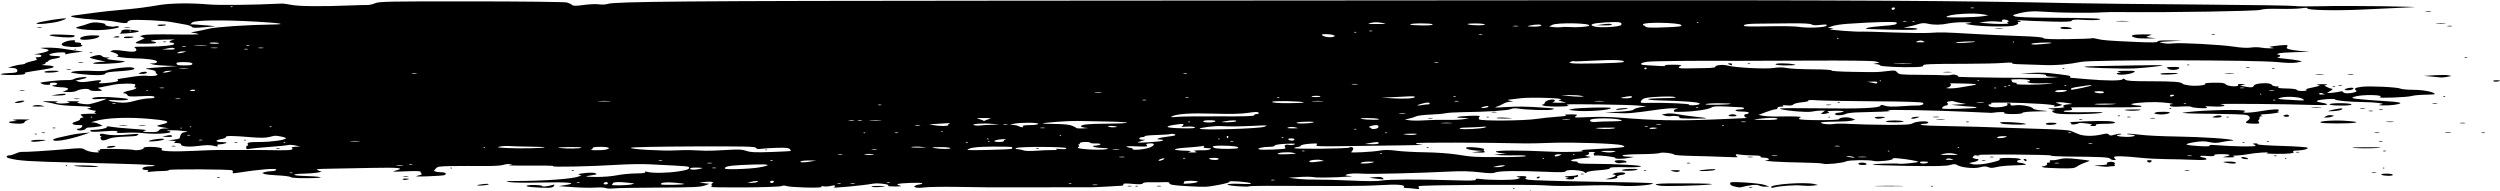 <?xml version="1.0" encoding="UTF-8" standalone="no"?><svg xmlns="http://www.w3.org/2000/svg" xmlns:xlink="http://www.w3.org/1999/xlink" clip-rule="evenodd" fill="#000000" fill-rule="evenodd" height="707.9" preserveAspectRatio="xMidYMid meet" stroke-linejoin="round" stroke-miterlimit="2" version="1" viewBox="-2.9 -0.8 9242.6 707.9" width="9242.6" zoomAndPan="magnify"><g id="change1_1"><path d="m5652.91 704.884c1.375-1.243 3.625-1.243 5 0s.25 2.261-2.5 2.261-3.875-1.018-2.5-2.261zm-3416.5-10.498c-4.4-2.078-21.95-2.824-39-1.657s-54.4.425-83-1.648l-52-3.77 25-3.962c49.306-7.813 12.919-11.7-88-9.4-54.45 1.24-107.55.559-118-1.514-18.288-3.629-17.763-3.775 14-3.897 118.129-.452 220.315-7.814 243-17.507l8-3.418-9-2.558c-6.007-1.707 1.31-3.724 22-6.065 17.914-2.027 34.377-1.775 39 .596 7.276 3.733 6.19 4.392-12 7.282-32.262 5.124-30.365 5.95 15 6.536 23.921.308 57.642-2.379 76-6.058 18.15-3.636 50.1-6.779 71-6.982 25.531-.249 36.688-1.764 34-4.618-2.647-2.811.398-3.115 9-.898 19.748 5.09 74.765 4.077 114.896-2.115 33.379-5.15 42.577-9.181 37.378-16.382-1.142-1.581-23.045-3.759-48.675-4.841-25.629-1.083-68.199-3.262-94.599-4.844-26.4-1.583-82.65-.676-125 2.015-92.86 5.901-246.952 9.032-233 4.735 5.5-1.693-31.85-2.595-83-2.003-51.15.591-87.15-.313-80-2.011l13-3.088-12-.683c-6.6-.376-17.85 1.283-25 3.685-7.15 2.403-39.1 4.061-71 3.684-31.9-.376-83.015-.322-113.589.119-49.873.723-56.301 1.661-62.503 9.11l-6.914 8.304 6.253 2.802c3.439 1.542 13.341 2.803 22.003 2.803 15.779 0 21.461 6.615 9.25 10.769-3.575 1.216-31.25 3.086-61.5 4.155-35.741 1.264-49.146.651-38.281-1.751 9.195-2.032 17.22-4.82 17.833-6.193.613-1.374-.438-2.498-2.337-2.498-2.116 0-2.894-2.018-2.012-5.22 1.089-3.945-12.432-4.647-55.382-2.874-49.793 2.054-54.347 1.7-36.821-2.865 35.564-9.262 11.676-11.85-90-9.747-52.8 1.091-121.65 2.41-153 2.929-50.425.835-55.5 1.548-44 6.192l13 5.248-17 3.142c-9.35 1.727-30.95 3.392-48 3.698-48.965.881-48.212 7.272 1 8.487 24.2.598 50.3 2.536 58 4.307 8.914 2.051-7.205 3.477-44.37 3.926-35.539.428-60.463-1.078-63.721-3.855-2.943-2.507-24.453-5.379-47.801-6.381-23.347-1.003-45.973-3.399-50.279-5.327l-7.829-3.505 9-3.227c4.95-1.775 16.372-3.377 25.382-3.56 10.032-.203 16.933-2.329 17.803-5.484 1.784-6.471-64.541-1.057-148.185 12.096-10.336 1.624-15.021 1.015-13.236-1.724 2.18-3.344 1.757-5.007-2-7.867-5.733-4.364-239.079-5.39-234.184-1.03 1.881 1.676-8.28 3.201-22.58 3.389s-33.65 1.309-43 2.492c-11.201 1.416-15.294.796-12-1.821 3.939-3.129 2.348-4.066-7.5-4.418-6.875-.246-12.5-2.2-12.5-4.343 0-5.585 12.523-9.444 30.833-9.501 8.709-.034 15.38-1.065 14.825-2.309-1.469-3.292-64.177-5.703-288.658-11.099-179.816-4.322-213.254-6.511-250.678-16.408-12.329-3.261-10.259-10.393 3.047-10.502 4.603-.034 14.903-3.149 22.888-6.913s18.169-6.439 22.631-5.943c10.904 1.211 97.183-4.127 166.112-10.277 50.243-4.483 57.122-4.242 66.913 2.344 6.081 4.09 21.135 8.25 34 9.396 14.432 1.284 20.838.631 17.087-1.744l-6-3.799 7-.978c5.882-.821 6.262-1.443 2.376-3.892-5.794-3.651 113.152-1.833 126.188 1.929 11.762 3.395 37.833-2.017 36.311-7.538-1.307-4.74 37.711-5.359 58.125-.921 10.013 2.176 12.576 3.881 9 5.986-11.844 6.971 39.295 9.682 113.597 6.023 43.671-2.151 84.803-3.681 91.403-3.401 6.6.282 39 .324 72 .102 33-.227 75.3-.217 94 .017 18.7.24 49.728.625 68.951.855 19.223.232 37.19-.838 39.927-2.378 4.607-2.592 4.685-3.054 1.049-6.24-2.4-2.103 2.682-3.806 13.073-4.381l17-.94-18-3.937c-9.9-2.165-22.05-2.762-27-1.326-4.95 1.435-35.55 4.521-68 6.856-32.45 2.336-65.075 5.465-72.5 6.956-11.598 2.327-13.5 1.689-13.5-4.536 0-4.505 1.702-7.271 4.5-7.314 3.228-.051 3.746-1.14 1.832-3.858-5.303-7.533 3.958-9.519 44.332-9.506 40.548.013 92.962-7.263 95.93-13.318.877-1.788-6.773-4.792-17-6.675-23.393-4.307-21.031-4.387-44.057 1.486-13.779 3.514-34.514 3.693-71 .611-65.425-5.525-91.083-5.653-89.648-.449.618 2.244-6.406 5.485-15.61 7.203-25.898 4.834-25.521 10.903.721 11.621 18.292.502 21.158 1.364 14 4.219-4.95 1.974-14.4 3.769-21 3.989-8.999.302-11.25 1.581-9 5.116 2.133 3.353-1.046 3.673-11 1.11-17.288-4.453-27.626-4.383-67.043.456-31.661 3.886-58.903.638-56.858-6.778.65-2.355-5.558-4.374-14.481-4.711-12.149-.459-14.063-1.323-8.618-3.892 5.647-2.664 3.907-3.587-9-4.778l-16-1.476 22-2.475c12.1-1.362 21.716-4.141 21.368-6.177-.347-2.035 1.366-7.582 3.807-12.325 3.299-6.414 7.819-8.814 17.631-9.363 22.318-1.251-22.388-7.218-51.806-6.916-13.75.135-20.95.94-16 1.776 42.51 7.177-36.127 15.349-87 9.041-16.5-2.046-47.1-2.711-68-1.479-20.9 1.234-35.3.712-32-1.157 5.671-3.212 5.498-3.504-3.175-5.324-5.046-1.059-27.364-.366-49.595 1.54-25.999 2.229-41.634 1.878-43.825-.984-2.55-3.332-.595-4.484 7.784-4.586 24.917-.304 53.651-6.053 52.428-10.49-.829-3.005 4.069-3.434 14.567-1.276 8.699 1.789 41.466 4.993 72.816 7.119s57.45 4.328 58 4.892-3.5 2.409-9 4.1c-6.634 2.039.434 3.263 21 3.635 24.455.442 31.82-.828 34.882-6.018 2.621-4.442 9.445-6.801 21-7.258l17.118-.677-21.556-3.184c-11.856-1.751-22.012-4.206-22.569-5.454-.557-1.249 6.334-3.707 15.314-5.462s18.236-4.813 20.569-6.795c6.567-5.578-7.204-8.679-60.758-13.68-82.396-7.695-163.842-4.436-206 8.242l-13 3.909 10 .875c5.5.481 14.95 3.468 21 6.64l11 5.767-17 2.98c-9.35 1.64-23.022 2.992-30.382 3.007-7.36.014-13.857 1.75-14.438 3.856-1.624 5.888-23.682 9.791-30.298 5.362-5.513-3.691-5.317-3.972 3.118-4.466 4.95-.29 10.747-3.489 12.882-7.108 3.5-5.932 1.972-6.581-15.5-6.581-19.192 0-26.16-6.191-12.382-11.002 3.85-1.345 10.15-3.544 14-4.888 3.85-1.343 7-4.37 7-6.723s2.925-4.432 6.5-4.62l6.5-.34-7-6.041c-6.805-5.873-6.497-6.08 11-7.413 9.9-.753 24.75-1.145 33-.869s11.85-.555 8-1.847c-6.647-2.23-6.748-2.521-2-5.748 3.946-2.683 2.892-3.547-5-4.104-5.5-.388-13.6-2.374-18-4.413l-8-3.709 7.833-.515c4.309-.282 7.179-1.981 6.38-3.773-.8-1.792-25.025-3.699-53.834-4.238-28.808-.539-61.379-3.391-72.379-6.338s-29-6.726-40-8.397c-17.388-2.644-15.299-3.058 16-3.178 19.8-.067 31.95 1.134 27 2.687l-9 2.824 12 2.25c6.6 1.238 19.65 1.233 29-.009 16.832-2.237 16.891-2.287 6-5.017-6.526-1.636 1.609-2.768 20-2.783 17.695-.014 26.708 1.184 21 2.794-9.31 2.626-8.652 3.079 9.517 6.555 10.735 2.054 24.685 2.697 31 1.429 16.192-3.249 59.086-16.595 61.483-19.129 1.1-1.164-10.589-1.017-25.975.326-19.465 1.7-27.338 1.017-25.883-2.245 2.739-6.138 46.801-7.127 98.858-2.219 34.191 3.223 39.007 4.461 29 7.451-6.6 1.972-25.5 2.624-42 1.448-16.856-1.201-27.809-.528-25 1.535 2.75 2.02 18.5 4.991 35 6.602 23.992 2.342 36.384 1.14 61.879-6.009 17.534-4.916 41.212-8.938 52.618-8.938 15.05 0 20.351-1.406 19.326-5.124-1.026-3.721-14.503-4.48-49.212-2.77-39.053 1.923-48.304 1.219-50.562-3.84-1.52-3.407-6.203-6.367-10.406-6.579-7.574-.381-7.59-.42-1.775-4.315 3.228-2.162 13.578-5.273 23-6.914 16.655-2.9 29.123-10.278 18.132-10.728-3.874-.152-4.338-1.143-2.058-4.375 1.618-2.293 2.518-5.107 2-6.252-2.26-4.998-55.37-4.635-80.942.553-15.4 3.125-34.75 7.007-43 8.627l-15 2.945 10 5.51c9.682 5.335 9.235 5.524-14.1 5.94-14.732.263-24.933-1.436-26.243-4.373-2.672-5.986-36.377-3.159-47.657 3.996-4.4 2.792-18.8 4.821-32 4.511s-21.3-1.299-18-2.197c26.934-7.328 23.743-14.794-6.618-15.483-24.345-.552-44.997-6.83-26-7.903 5.16-.292 9.938-2.547 10.618-5.012.786-2.852-4.446-4.368-14.382-4.167-10.584.213-14.329 1.556-11.618 4.167 5.319 5.122-19.054 5.331-30 .257-4.4-2.04-7.1-3.988-6-4.331 12.081-3.759 79.014-10.538 96-9.721 12.1.581 24.376-.985 27.279-3.48 2.904-2.496 16.404-5.624 30-6.953 26.683-2.607 22.232 2.904-7.279 9.013l-16 3.312 11 3.892c6.596 2.334 22.361 2.025 39.375-.771 43.059-7.077 54.096-5.654 36.226 4.672-4.062 2.348 4.168 2.95 21.399 1.565 38.078-3.057 52.275-6.341 48.791-11.285-2.092-2.969-1.649-3.978 1.767-4.03 2.507-.034 23.207-3.286 46-7.219 23.523-4.059 49.657-6.025 60.442-4.547 21.04 2.884 44.665-1.279 36-6.343-2.75-1.607-4.8-5.098-4.555-7.757.268-2.92-5.276-5.879-14-7.473-33.555-6.128-37.863-5.146 49.555-11.302l44-3.098-39-1.302c-21.45-.717-44.4-2.804-51-4.639l-12-3.337 13.5-.659c9.819-.479 13.5-2.3 13.5-6.678 0-6.394-37.743-11.418-92.82-12.354-25.753-.437-65.91-6.338-54.18-7.961 9.286-1.286 2.079-8.425-13.181-13.058l-12.819-3.893 8-3.741c4.619-2.16 21.948-1.572 41 1.389 36.154 5.621 51.548 3.646 47.218-6.057-1.413-3.167-4.74-6.691-7.394-7.832-2.653-1.14 18.126-1.964 46.176-1.829 57.511.274 105.917-4.88 101.724-10.834-1.498-2.127-6.279-3.899-10.624-3.937-13.297-.118-5.375-8.43 9.902-10.393 7.699-.99-7.876-1.315-34.611-.722s-49.16 2.312-49.833 3.821c-.674 1.509 2.3 2.886 6.608 3.059 4.309.173 9.634 2.048 11.834 4.167 2.416 2.327-12.165 3.976-36.833 4.167-39.877.308-46.955-1.88-29.686-9.173 4.685-1.979 12.119-5.292 16.519-7.362l8-3.764-9-3.83-9-3.83 13-4.07c7.15-2.239 58-3.245 113-2.237s95.95.274 91-1.63-14.4-3.95-21-4.547c-10.123-.914-8.871-1.59 8-4.325 11-1.783 33.95-6.595 51-10.694 28.231-6.786 144.167-14.404 236.833-15.562 54.419-.681 28.74-5.307-57.115-10.291-125.881-7.308-230.573-6.176-240.718 2.603l-8 6.922 18 .76c9.9.419 31.05 2.033 47 3.588l29 2.827-42.543 3.801c-32.135 2.871-43.246 2.494-45.417-1.545-1.591-2.958-13.854-7.011-27.457-9.074-13.521-2.05-34.483-5.791-46.583-8.313-28.372-5.914-138.541-10.888-153.452-6.929-6.298 1.672-10.97 4.786-10.381 6.919 1.393 5.051-16.625 4.491-44.167-1.374-12.1-2.577-48.55-6.311-81-8.299-50.696-3.105-89.776-9.275-83-13.104 1.1-.622 15.95-2.831 33-4.911 17.05-2.079 45.4-5.817 63-8.307s57.65-6.738 89-9.438c57.331-4.939 84.83-8.418 142-17.965 40.861-6.823 116.96-7.756 179-2.195 40.584 3.638 164.225 2.257 272-3.037 5.5-.271 22.15 1.967 37 4.972 26.639 5.391 112.551 6.165 217 1.954 27.5-1.108 55.85-1.843 63-1.631s20.2-2.792 29-6.674c14.195-6.262 54.358-7.025 356-6.767 187 .152 345.85 2.035 353 4.165s15.694 6.23 18.987 9.111c4.568 3.997 14.757 3.993 43-.017 20.357-2.891 45.601-3.904 56.098-2.251 10.626 1.673 24.808.984 32-1.554 25.366-8.952 306.918-11.271 1453.91-11.973 639.65-.391 1560.35-1.062 2046-1.489 1074.1-.945 1500 1.438 1920 10.742 57.75 1.279 263.164 3.48 456.476 4.889s356.212 3.904 362 5.544 49.674 1.974 97.524.742c47.85-1.233 150.45-1.193 228 .085 77.55 1.28 128.85 2.817 114 3.414-31.406 1.262-74.086 3.246-193 8.975-95.199 4.585-204.854 2.119-200.631-4.512 1.612-2.532-6.661-2.704-21.369-.446-13.2 2.027-49.65 3.025-81 2.217-36.429-.938-62.053.382-71 3.655-13.161 4.817-325.536 9.962-507 8.351-35.75-.317-71.75.085-80 .911-30.901 3.067-158.841 1.855-208-1.971-48.19-3.749-74.141-1.585-111 9.257l-10 2.942 7 4.459c4.216 2.687 53.121 4.745 123 5.178 163.434 1.011 207.559 2.669 190 7.135-7.7 1.959-33.09 2.368-56.422.91-31.862-1.992-43.151-1.294-45.354 2.803-2.241 4.169-21.704 4.92-82.579 3.186-43.805-1.248-90.445-3.193-103.645-4.322-16.024-1.372-19.68-.968-11 1.218 12.035 3.028 12.332 3.352 4 4.36-6.521.789-7.929 2.028-5.111 4.499 2.636 2.312-2.133 5.256-14.792 9.133-19.308 5.913-127.541 3.846-164.097-3.134l-17-3.246 17-2.562c12.728-1.918 7.955-2.745-19-3.291-19.8-.401-46.8 1.611-60 4.469-27.293 5.912-54.738 6.105-77.846.551-10.804-2.597-21.304-2.006-33 1.858-9.435 3.117-25.704 7.367-36.154 9.443l-19 3.776 28 1.072c19.298.739 26.224 2.264 22.287 4.909-4.82 3.237-63.449 3.011-171.287-.661-21.728-.74-22.336-1.003-11-4.761 6.6-2.188 32.85-5.421 58.334-7.185 41.351-2.861 51.388-5.322 48.462-11.88-2.066-4.629-78.407-2.838-181.796 4.264-22.55 1.549-48.2 5.484-57 8.744l-16 5.928 22 2.49-13 2.663c-11.788 2.415 102.283 11.037 120 9.07 3.85-.426 53.8.947 111 3.056 57.2 2.108 118.85 2.824 137 1.591 40.656-2.761 55.931-2.406 159 3.696 45.1 2.67 122.05 6.197 171 7.836 60.502 2.027 89.439 4.541 90.371 7.85.962 3.411 27.848 4.534 89.834 3.751 48.653-.615 89.164-2.091 90.024-3.281.859-1.191 9.484-.085 19.166 2.468 19.123 5.031 42.266 6.801 150.835 11.532 51.865 2.261 71.607 1.737 72.618-1.928.972-3.527 14.667-4.736 45.77-4.042l44.382.991-45 2.371c-41.786 2.201-43.722 2.654-27.1 6.337 9.846 2.182 26.422 2.827 36.836 1.435 26.896-3.596 179.513 4.502 228.264 12.111 25.134 3.924 48.739 5.164 61 3.206 11-1.757 27.65-1.751 37 .012 9.35 1.764 25.1 3.02 35 2.79 17.442-.404 17.597-.498 5-3.005-11.846-2.358-10.691-2.885 13-5.931 14.3-1.839 30.95-3.287 37-3.219 9.614.102 10.555.879 7.474 6.12-3.131 5.325-2.347 6.381 7 9.442 5.789 1.896 25.376 4.845 43.526 6.553l33 3.106-53 1.087c-29.15.598-57.05 2.703-62 4.677-5.872 2.341-7.145 3.783-3.664 4.149 11.69 1.23 12.731 7.27 1.664 9.65-7.213 1.552 1.395 3.499 25 5.656 19.8 1.81 42.3 4.877 50 6.815l14 3.524-20 3.844c-12.534 2.409-38.665 1.855-70-1.485-77.811-8.295-686.505-9.064-727-.919-47.642 9.583-95.398 13.655-137.1 11.69-23.045-1.086-60.35-2.298-82.9-2.696-26.316-.462-38.852-2.081-35-4.517 3.369-2.132-11.096-2.391-33-.59-21.45 1.763-83.55 3.225-138 3.249-132.564.051-161.722 1.29-158 6.68 2.026 2.934-6.74 4.702-27 5.446-50.207 1.844-129.884-1.76-131.9-5.966-1.045-2.179-7.345-4.301-14-4.716l-12.1-.754 12-2.728 12-2.729-16-4.151c-9.191-2.384-111.326-3.613-240-2.887-123.2.694-246.5 1.111-274 .925-146.424-.993-306.944.623-328.53 3.306-28.346 3.523-32.581 11.695-6.536 12.615 9.386.332 31.916 1.641 50.066 2.913 18.15 1.27 28.05.825 22-.993-7.259-2.179 2.266-3.376 28-3.518 21.925-.119 35.671 1.228 31.398 3.083-17.004 7.377-10.168 11.329 18.201 10.521 16.17-.461 47.229-.966 69.019-1.12 21.79-.152 39.137-2.026 38.549-4.157-1.837-6.663 27.973-10.148 45.293-5.295 27.854 7.804 139.616 13.68 170.479 8.963 18.19-2.781 35.288-2.709 49 .205 11.583 2.461 54.361 4.619 95.061 4.794 43.171.186 72.333 1.924 70 4.171-2.345 2.257 29.939 4.397 78 5.169 94.363 1.516 90.809 1.599 129.044-2.979 26.466-3.169 29.661-2.724 36 5.01 6.458 7.879 12.326 8.513 81.956 8.861 41.25.207 82.65.949 92 1.648 9.35.702 21.05-.001 26-1.56 4.95-1.558 13.5-1.025 19 1.186 7.06 2.838 8.53 4.477 5 5.577-8.941 2.785 314.129 6.294 344 3.737l29-2.483-25-.947c-17.007-.644-24.041-2.336-22-5.292 1.99-2.883-13.486-4.669-46-5.308l-49-.964 40-2.467c22-1.356 52.15-1.085 67 .603 69.243 7.872 80.093 9.724 77.616 13.244-1.744 2.479-.616 3.877 3.384 4.195 3.3.262 30.75 2.616 61 5.232 69.917 6.045 124.206 6.088 128.98.101 2.617-3.281 5.511-2.881 10.076 1.393 5.017 4.697 25.429 6.004 94.174 6.03 84.748.034 113.549 2.305 117.77 9.292 1.1 1.822 12.432 4.652 25.183 6.29 25.727 3.305 66.094-1.337 57.817-6.647-2.75-1.765 12.1-3.397 33-3.628 30.095-.332 39.191.974 43.728 6.277 6.669 7.793 50.608 9.942 45.272 2.213-2.057-2.978 2.033-4.136 13-3.683 15.089.625 15.374.813 5 3.306l-11 2.644 17 3.321c24.898 4.866 31.353 4.184 34.862-3.679 4.164-9.331 61.441-11.983 65.437-3.029 1.468 3.288 8.324 5.846 16.601 6.192 11.455.479 12.787 1.21 7.1 3.892-4.067 1.918 8.663 3.549 30.382 3.892 22.469.354 37.875 2.378 38.618 5.072.697 2.526 9.693 4.345 20.618 4.167 11.706-.19 17.797-1.721 15.382-3.866-2.809-2.493.17-4.359 10-6.265 7.7-1.492 19.85-4.23 27-6.083l13-3.369-9-2.824c-5.312-1.667 1.656-2.824 17-2.824 15.322 0 22.304 1.159 17 2.821l-9 2.82 10.598 5.471c5.829 3.008 13.029 5.606 16 5.773 4.802.27 4.957.725 1.402 4.102-2.2 2.089-8.05 5.845-13 8.347-7.531 3.806-5.572 4.261 12 2.789 11.55-.967 25.357-3.061 30.684-4.652 6.103-1.823 10.503-1.057 11.9 2.073 2.487 5.574 24.572 5.911 41.416.632 8.687-2.723 10.053-4.154 6.5-6.803-9.198-6.855-3.851-10.454 20.14-13.555 29.42-3.802 133.481 1.22 144.555 6.976 4.293 2.231 25.805 4.119 47.805 4.195 36.132.119 75.088 7.743 78.481 15.346.652 1.462-14.94 2.72-34.648 2.796-19.708.085-42.583 2.154-50.833 4.617-16.623 4.964-129.141 9.159-118 4.4 21.861-9.34-67.75-10.864-94.567-1.61-19.073 6.583-4.825 8.432 136.067 17.663 18.975 1.244 34.5 3.841 34.5 5.773 0 4.587-36.886 9.56-63.812 8.602-17.747-.631-19.24-1.177-9.188-3.368 11.751-2.56 11.586-2.677-8-5.66-11-1.675-36.2-3.186-56-3.358-50.491-.437-102.919-5.349-104.135-9.757-1.168-4.238-56.749-.284-65.865 4.684-4.566 2.489-1.606 4.061 12.379 6.575 40.854 7.346 28.601 11.509-27.379 9.304-92.492-3.643-362.582-5.789-343-2.724 30.916 4.838 9.391 10.712-29.648 8.09-18.894-1.268-30.302-.755-25.352 1.139 4.95 1.895 7.2 3.998 5 4.673-8.422 2.582-56.079-.851-57.627-4.152-.895-1.907-18.079-2.458-38.186-1.224-24.833 1.524-37.783.654-40.374-2.717-3.193-4.155-2.187-5.104 6.187-5.837 16.584-1.452-27.231-7.26-59-7.821-43.343-.766-101.488 5.117-89 9.006 5.5 1.713 16.3 3.322 24 3.576 8.251.272 12.926 1.986 11.386 4.176-1.438 2.043-61.738 3.121-134 2.395-72.263-.727-129.586-.217-127.386 1.133 10.487 6.433 6.568 10.552-10.1 10.616-10.862.034-16.826 1.594-15.168 3.948 1.503 2.133 37.953 3.262 81 2.508 57.677-1.009 72.48-.301 56.268 2.693-27.349 5.053-142.531 6.449-163.529 1.984-17.717-3.768-22.408-10.773-8.089-12.079 5.289-.483.167-2.105-11.382-3.605-19.193-2.492-17.73-2.853 17-4.194 20.9-.807 34.85-2.765 31-4.352-6.652-2.741-6.752-3.043-2-6.072 2.75-1.753 11.75-3.499 20-3.88 14.507-.671 14.277-.822-7-4.602-12.1-2.149-26.95-3.335-33-2.635l-11 1.272 26 8.446-10 3.134c-5.5 1.723-13.15 3.109-17 3.079-6.151-.05-6.394-.442-2-3.258 2.75-1.763-19.75-4.745-50-6.627-84.751-5.272-191.571-6.878-186-2.796 4.397 3.222 4.035 3.734-3 4.246-7.135.521-7.568 1.159-4 5.906 4.705 6.26 37.48 7.142 58 1.56 10.185-2.771 12.91-4.79 10-7.408-2.977-2.678-1.796-3.68 4.618-3.914 5.999-.219 8.187 1.247 7.2 4.827-1.047 3.794 3.507 4.477 17.382 2.605 21.578-2.912 61.456 4.266 65.6 11.808 1.675 3.047 15.341 6.105 34 7.606 28.605 2.302 26.926 2.582-20.182 3.362-31.676.525-51.856 2.57-52.618 5.333-.748 2.711-14.82 4.455-35.618 4.413-24.064-.051-33.482-1.445-31.382-4.653 2.581-3.945-15.268-3.854-48 .244-1.65.207-41.25-1.553-88-3.91-110.09-5.552-316.011-9.268-294-5.307 13.981 2.517 9.543 3.377-25 4.845-23.1.983-60 2.061-82 2.399-22 .337-44.05 2.886-49 5.663-11.285 6.332-40 6.897-40 .788 0-2.465 4.725-4.632 10.5-4.814 5.775-.183 14.55-1.948 19.5-3.921 5.995-2.391-3.351-3.579-28-3.56-20.35.017-33.85 1.335-30 2.931l7 2.902-6.75 3.231c-3.713 1.777-10.913 3.019-16 2.761l-9.25-.469 8-5.909 8-5.909-15-.223c-8.25-.119-23.376 1.592-33.613 3.812-19.27 4.178-115.44-4.963-118.072-11.222-.723-1.721 63.783-2.168 143.348-.991 151.509 2.238 225.838-.932 228.267-9.74 1.032-3.742 5.239-3.7 16.231.152 10.355 3.637 29.041 4.198 61.839 1.859 25.85-1.843 51.701-3.007 57.446-2.586 5.746.422 13.74-.618 17.765-2.311 6.285-2.642 6.804-3.721 3.676-7.643-2.378-2.983-65.255-4.949-181.225-5.667-97.67-.604-193.126-2.313-212.123-3.799-19.317-1.511-32.801-1.033-30.596 1.081 2.537 2.432-5.779 4.695-23.302 6.342-15.389 1.446-29.236 4.946-31.818 8.041-3.115 3.736-10.98 4.803-24.697 3.349-11.069-1.172-17.426-.675-14.126 1.105 4.473 2.414 2.534 3.372-7.618 3.768-8.516.332-13.155 2.209-12.382 5.012.748 2.713-2.165 4.561-7.382 4.682-4.74.119-20.768 4.812-35.618 10.447l-27 10.247 18 3.5c9.9 1.925 37.8 2.985 62 2.357 47.668-1.238 85.943.481 75.462 3.39-3.596.997-6.018 3.7-5.382 6.005 1.459 5.291 146.276 5.669 147.733.386 1.894-6.867 31.737-9.035 46.187-3.355l14 5.503-14 3.548c-7.7 1.951-36.275 3.574-63.5 3.606-27.225.034-49.5 1.535-49.5 3.34 0 5.161 29.361 8.447 47 5.26 8.8-1.591 37.15-1.63 63-.085 25.85 1.542 85.7 3.031 133 3.309 70.066.411 88.038-.722 97-6.112 12.777-7.686 59.002-9.503 57-2.241-.68 2.465-7.633 4.482-15.452 4.482-7.818 0-13.54 1.513-12.714 3.362.825 1.848 28.651 3.773 61.833 4.277 77.636 1.179 236.329 5.682 290.333 8.239 23.1 1.094 75.3 2.814 116 3.822s79.4 3.902 86 6.43 19.2 7.728 28 11.555c19.216 8.358 55.134 9.102 86.431 1.791 18.283-4.271 23.691-4.205 26.932.33 3.221 4.509 7.606 4.595 21.345.419 9.511-2.891 19.992-4.351 23.292-3.243 3.752 1.259 1.504 2.464-6 3.216-21.315 2.134-2.784 8.021 26 8.26 31.139.257 43.756-6.94 15-8.557-10.45-.588-15.4-1.909-11-2.935 4.4-1.027 25.55.539 47 3.479 21.45 2.939 84 5.937 139 6.661 88.036 1.159 202.474 8.918 204.833 13.888.458.965-3.994 1.755-9.894 1.755s-20.973 2.242-33.496 4.982c-16.823 3.681-28.418 3.656-44.41-.102-16.362-3.839-29.812-3.771-55.131.278-20.692 3.31-31.887 6.685-29.297 8.832 2.305 1.911 23.812 4.511 47.793 5.779 28.229 1.492 41.486.838 37.602-1.852-3.969-2.749 4.156-3.338 24-1.738 64.917 5.233 147.919 6.492 145.968 2.215-1.083-2.373-5.118-5.145-8.968-6.159-4.115-1.084-1.642-2.11 6-2.491 7.551-.378 11.902.911 10.382 3.072-1.44 2.046 38.762 4.849 89.338 6.229 51.315 1.399 93.441 4.37 95.315 6.721 3.779 4.739-16.648 9.761-42.837 10.53-9.844.29-13.437 1.593-10.198 3.698 8.905 5.789-13.969 8.813-63 8.327-30.377-.3-41.585-1.546-33-3.67 18.131-4.483-46.265-.101-71 4.836-11 2.194-29.45 4.373-41 4.844-17.053.694-19.121 1.433-11 3.929 6.521 2.004-.088 3.083-19 3.101-23.273.017-25.954-.545-13.572-2.87 25.904-4.865 19.923-9.199-12.595-9.127-21.438.051-29.919 1.45-27.833 4.601 2.056 3.107-6.439 3.818-27 2.259-18.449-1.397-28.075-.753-25 1.676 2.75 2.171 8.771 4.149 13.382 4.395 4.61.246 8.989 2.65 9.732 5.342.968 3.511-12.718 4.293-48.382 2.763-27.353-1.172-73.132-2.341-101.732-2.596-28.6-.256-70-2.4-92-4.767-61.555-6.623-100.056-7.589-99.618-2.499.21 2.445 2.46 5.757 5 7.36 3.175 2.004 1.608 3.054-5.014 3.361-5.297.246-11.597-1.984-14-4.955-4.494-5.557-33.904-7.034-161.368-8.107-33.55-.283-59.46-1.897-57.577-3.587 1.883-1.691-60.516-3.373-138.663-3.739-111.597-.524-143.138.557-146.992 5.039l-4.907 5.705 4.569 2.743c2.513 1.51 7.495 2.771 11.07 2.805 13.426.118 5.827 8.102-11 11.546l-17.5 3.581 11 3.65c11.986 3.977 44.588 1.417 73-5.732 29.14-7.333 32.091-8.69 28.861-13.271-3.583-5.081 69.039-4.808 76.139.287 4.491 3.223 4.248 3.634-2.382 4.035-11.304.684-11.514 9.353-.236 9.743 5.29.183 13.668 1.947 18.618 3.921 8.805 3.511 8.697 3.611-5 4.604-7.7.559-28.85 1.45-47 1.982s-41.541 3.187-51.979 5.902c-13.716 3.568-21.984 3.585-29.812.068-8.049-3.622-16.042-3.448-31.108.678-21.704 5.944-71.151.576-84.822-9.211-4.885-3.496-11.743-3.321-25.101.64-13.503 4.006-53.783 4.905-151.828 3.39-73.396-1.133-134.026-3.356-134.732-4.94-1.281-2.87 82.285-5.521 99.382-3.153 11.91 1.65 70.507-4.566 69.265-7.348-1.21-2.712-42.408-9.732-74.265-12.655-14.553-1.335-22.426-.657-20 1.723 5.123 5.025-55.074 11.859-69.95 7.94-17.77-4.68-91.438-3.541-102.057 1.578-13.461 6.488-75.984 12.635-85.993 8.454-4.4-1.838-42.2-3.763-84-4.277-69.058-.849-151.285-5.984-125.382-7.83 17.067-1.216 10.118-9.682-8.236-10.035-11.012-.212-15.071-1.578-12.382-4.168 2.459-2.367-8.791-3.973-29.198-4.166-18.259-.173-40.309-1.583-49-3.132-10.952-1.952-15.188-1.38-13.802 1.862 1.1 2.572 4.25 5.744 7 7.047s-18.85 1.223-48-.176-82.394-3.072-118.319-3.716-66.42-2.696-67.766-4.56c-3.976-5.507-45.652-10.286-53.6-6.146-4.023 2.095-35.665 3.999-70.315 4.231s-64.8 2.156-67 4.274c-2.602 2.506 4.039 4.205 19 4.861l23 1.01-17 3.343c-23.795 4.679-55.559 4.89-52.362.347 2.703-3.84-72.291-11.918-75.111-8.091-.84 1.14-2.635-.616-3.99-3.902-2.007-4.869-1.267-6.308 4-7.776 3.555-.991-.737-2.094-9.537-2.451-9.381-.381-14.896.92-13.331 3.143 3.038 4.316-2.436 8.763-12.669 10.291-3.3.493 1.65 2.035 11 3.427 14.716 2.191 11.559 3.052-23.5 6.408-22.275 2.133-40.5 5.66-40.5 7.84 0 2.178 5.903 3.961 13.118 3.961 8.236 0 12.658 1.669 11.882 4.482-.812 2.945 16.87 4.482 51.555 4.482 88.07 0 193.964 5.847 181.445 10.019-6.05 2.015-28.1 3.211-49 2.656-49.603-1.318-67.473-.085-66.193 4.553.574 2.08-17.354 5.011-39.838 6.513-22.991 1.536-42.651 4.853-44.925 7.581-2.922 3.504-5.209 3.452-8.243-.187-6.559-7.865-64.919-11.462-68.802-4.24-2.518 4.682-17.733 5.17-77.566 2.489-97.59-4.374-171.626-3.265-184.158 2.758-7.375 3.544-22.852 3.3-57.716-.913-31.841-3.848-67.357-4.751-107.099-2.725-116.693 5.951-293.689 10.223-326.46 7.88-26.97-1.928-50.334-.498-59 3.612-6.295 2.986-2.673 4.077 17 5.121 13.75.73-8.75 2.718-50 4.418s-80.85 1.611-88-.198-31-2.046-53-.527l-40 2.762 32.691 3.802c17.98 2.091 50.83 3.479 73 3.084s79.459 1.193 127.309 3.53c53.956 2.635 96.116 2.663 111 .068 27.272-4.745 132.272-5.274 263-1.325 65.036 1.964 88.192 1.359 86-2.25-2.218-3.651 2.471-4.232 18-2.23 35.248 4.546 122.268 4.513 135-.05l12-4.302-10-2.838c-7.567-2.148-4.741-3.009 11.618-3.542 13.979-.456 21.181.879 20.382 3.778-.68 2.465-2.758 4.799-4.618 5.187s2.918 2.353 10.618 4.367 114.501 5.228 237.335 7.142c122.834 1.915 223.826 4.58 224.426 5.924 2.913 6.529-79.983 12.927-118.761 9.167-22.55-2.186-84.65-2.426-138-.532-55.025 1.954-114.742 1.667-138-.66-44.681-4.474-469.459-1.927-471.581 2.827-.716 1.608.023 4.993 1.639 7.525 2.062 3.227-2.144 3.833-14.058 2.025-9.35-1.42-23.3-2.623-31-2.676-8.951-.067-12.988-1.531-11.193-4.078 5.673-8.048-25.414-10.625-82.807-6.866-31.9 2.09-98.95 3.621-149 3.402-286.493-1.254-335.539-1.049-340.834 1.421-3.208 1.498-24.358 1.074-47-.938-53.113-4.723-37.514-10.963 20.834-8.334 26.701 1.203 37.673.427 33-2.332-8.785-5.189-84.323-10.562-79.338-5.643 2.247 2.217-12.433 6.591-38 11.324-47.1 8.717-48.292 8.774-112.662 5.335-55.605-2.97-72.489-5.778-70.833-11.782.758-2.749-6.455-3.98-19.482-3.325-11.377.573-33.209.713-48.517.314-18.026-.471-28.781 1.038-30.525 4.281-1.91 3.551-12.937 4.058-37.905 1.742-25.355-2.353-34.832-1.892-33.857 1.645.888 3.217-1.273 5.01-6.263 5.195-4.19.153-29.218 1.603-55.618 3.216s-54.3 2.786-62 2.607c-7.7-.18-89.6-.175-182 .009-212.67.422-189.49.532-304-1.438-53.9-.929-110.339-.102-125.42 1.831-15.081 1.935-29.931 1.981-33 .102l-5.58-3.415 5-3.392c2.75-1.866 9.05-3.624 14-3.907s10.221-2.249 11.713-4.368c3.092-4.391-87.063-1.397-91.713 3.046-1.65 1.578 2.85 4.103 10 5.613 8.388 1.773 1.292 2.796-20 2.885-18.15.068-29.4-1.191-25-2.814 11.95-4.409-35.343-11.05-54.683-7.678-42.521 7.412-158.021 18.018-145.783 13.386 3.044-1.152 5.118-3.601 4.611-5.441-.508-1.841-7.498-1.637-15.534.454-8.036 2.09-20.011 2.785-26.611 1.544-8.599-1.617-10.866-1.021-8 2.105 4.852 5.29-117.354 1.988-131-3.54-5.035-2.039-12.524-1.818-17 .503-4.4 2.282-67.4 4.52-140 4.974s-127.5-.522-122-2.166c5.5-1.645 8.425-3.308 6.5-3.695-5.129-1.032-4.276-9.602 1-10.053 4.278-.366 4.253-.547-.5-3.651-2.75-1.796-14.9-2.127-27-.735l-22 2.53 38 4.482-19 6.67c-15.438 5.419-46.557 6.765-166 7.18-80.85.281-156.9 1.653-169 3.052-12.1 1.398-25.6.842-30-1.237v.013zm95-13.287c9.882-2.089 12.27-3.483 7-4.085-4.4-.503-16.1-1.838-26-2.966-26.025-2.967-47.748-2.07-48.954 2.021-.576 1.951-2.396 4.699-4.046 6.107-4.237 3.615 53.925 2.745 72-1.076zm195.37-1.715c.397-.889-14.996-3.057-34.207-4.816-33.793-3.095-56.04-.361-51.234 6.295 2.275 3.15 84.007 1.735 85.441-1.479zm1527.13 2.777c-4.675-.944-12.325-.944-17 0-4.675.943-.85 1.715 8.5 1.715s13.175-.772 8.5-1.715zm-1809.5-5.682c-1.572-5.7-11.065-5.7-15 0-2.167 3.138-.33 4.363 6.618 4.413 5.91.034 9.141-1.66 8.382-4.413zm860.5 1.272c-3.025-1.027-7.975-1.027-11 0-3.025 1.026-.55 1.867 5.5 1.867s8.525-.84 5.5-1.867zm52-.051c-4.125-.967-10.875-.967-15 0s-.75 1.758 7.5 1.758 11.625-.791 7.5-1.758zm801 .102c-2.475-1.069-6.525-1.069-9 0-2.475 1.068-.45 1.942 4.5 1.942s6.975-.874 4.5-1.942zm467.5-6.252c1.733-2.171-8.664-3.816-24.618-3.895-16.411-.085-27.154 1.545-26.476 4.007.629 2.278-.443 5.006-2.382 6.062-1.938 1.055 8.626.943 23.476-.248 14.85-1.192 28.35-3.858 30-5.926zm-2285.47 1.778c-2.459-1.064-6.959-1.091-10-.068-3.04 1.03-1.027 1.901 4.473 1.934 5.5.034 7.987-.809 5.527-1.873zm656.473-1.327c5.376-3.065 5.063-3.425-3-3.465-4.95-.017-14.4 1.459-21 3.293l-12 3.337 15 .135c8.25.068 17.7-1.411 21-3.293zm61 0c2.193-3.176.683-4.363-5.618-4.413-5.243-.034-8.134 1.687-7.382 4.413 1.568 5.686 9.074 5.686 13 0zm429.5 1.273c-3.025-1.027-7.975-1.027-11 0-3.025 1.026-.55 1.867 5.5 1.867s8.525-.841 5.5-1.867zm1422.04-8.957c-3.005-1.023-8.405-1.043-12-.05-3.595.997-1.136 1.834 5.464 1.859 6.6.034 9.541-.791 6.536-1.814zm-3631.04-26.852c-2.475-1.069-6.525-1.069-9 0s-.45 1.942 4.5 1.942 6.975-.874 4.5-1.942zm1509.5-14.605c11.112-2.8 9.134-3.374-13.618-3.959-17.311-.445-26.186.885-25.382 3.799 1.386 5.027 19.385 5.1 39 .152zm214-4.342c50.966-8.764 43.884-13.124-18-11.082-78.706 2.597-101.663 5.263-106.166 12.331-3.063 4.808 4.976 5.6 46.733 4.6 27.738-.664 62.583-3.296 77.433-5.849zm-157.5.94c-3.575-.995-9.425-.995-13 0-3.575.994-.65 1.807 6.5 1.807s10.075-.813 6.5-1.807zm2910.5-5.465 8-3.708-10 .009c-5.5.004-15.85 1.482-23 3.283l-13 3.275 15 .425c8.25.234 18.6-1.244 23-3.283zm-4068.43-3.556c-5.735-.903-15.635-.911-22-.017-6.365.893-1.673 1.63 10.427 1.64 12.1.009 17.308-.72 11.573-1.621zm34.927-4.393c-3.025-1.027-7.975-1.027-11 0-3.025 1.026-.55 1.867 5.5 1.867s8.525-.84 5.5-1.867zm1108.05-4.53c-4.096-.962-11.296-.976-16-.034-4.704.947-1.353 1.735 7.447 1.751 8.8.017 12.649-.759 8.553-1.721zm2441.45-1.052c10.651-2.961 9.527-3.381-10-3.737-12.1-.22-25.6 1.269-30 3.308-6.503 3.014-4.631 3.713 10 3.737 9.9.017 23.4-1.472 30-3.308zm2054-.173c4.103-2.339 0-3.567-13-3.883-12.93-.313-18.042.927-16 3.883 3.461 5.013 20.209 5.013 29 0zm-4128-4.246 18-3.297-26-.265c-14.3-.152-28.25 1.352-31 3.325-6.489 4.657 14.182 4.782 39 .236zm1886-.808 10-.625-10-3.276c-13.158-4.31-48.168-.068-44.63 5.415 1.446 2.239 9.83 2.956 18.63 1.592 8.8-1.363 20.5-2.761 26-3.105zm-2437.46-2.631c-3.005-1.023-8.405-1.043-12-.051-3.595.998-1.136 1.835 5.464 1.86 6.6.034 9.541-.791 6.536-1.814zm408.964.034c-2.475-1.069-6.525-1.069-9 0s-.45 1.943 4.5 1.943 6.975-.874 4.5-1.943zm1447.5-6.226c1.679-2.068-1.842-2.533-8-1.057-6.05 1.45-11.864 4.413-12.919 6.584-2.328 4.788 16.605-.215 20.919-5.527zm201 .425c.797-2.89-6.089-4.293-19.382-3.952-13.802.354-18.634 1.662-14.618 3.952 8.988 5.126 32.586 5.126 34 0zm2709-.23c-6.05-1.977-14.15-1.928-18 .101-5.333 2.822-2.713 3.678 11 3.595 16.938-.102 17.351-.32 7-3.704zm-2832.48-2.848c-1.912-1.121-5.512-1.162-8-.084-2.488 1.072-.923 1.989 3.477 2.039 4.4.051 6.435-.826 4.523-1.949zm1325.93.371c-.664-1.489-2.389-1.648-3.833-.354-1.595 1.432-1.122 2.493 1.208 2.708 2.109.195 3.29-.866 2.625-2.354zm-1550.9-5.048c-4.641-.941-12.741-.952-18-.034-5.258.926-1.46 1.695 8.44 1.709 9.9.013 14.202-.744 9.56-1.684zm1484.8-2.83c.902-2.059-14.11-3.304-33.36-2.766-19.25.536-46.25.335-60-.451l-25-1.43 23-2.694 23-2.694-18-.962c-9.9-.53-19.35-2.918-21-5.307-3.652-5.289 97.188-5.511 193.556-.427 66.794 3.523 153.424.621 122.444-4.102-8.25-1.258 23.942-4.034 71.539-6.17 47.596-2.136 86.948-5.37 87.449-7.186.501-1.817-3.791-4.609-9.539-6.204-21.226-5.89-180.832-11.283-255.449-8.631-42.35 1.506-86 2.536-97 2.29-157.766-3.531-409-4.037-409-.824 0 2.243 10.575 4.716 23.5 5.497s-18.8 1.861-70.5 2.401c-51.7.541-146.2 1.792-210 2.782-101.047 1.569-115.227.985-110-4.535 5.377-5.678 2.799-6.115-24.834-4.207-17.194 1.188-31.748 4.177-32.9 6.759-1.136 2.546-6.161 4.83-11.166 5.076-5.005.245-11.35 2.08-14.1 4.077-6.511 4.727 197.29 2.802 204.463-1.932 3.005-1.983 7.767-2.309 10.584-.725 4.322 2.431 4.696 3.832 2.395 8.987-1.499 3.359-4.461 7.248-6.583 8.641-5.922 3.888 81.137-.725 107.141-5.677 15.683-2.986 34.771-2.798 60 .592 20.35 2.734 68.05 5.353 106 5.82 39.176.482 89.747 4.055 117 8.266 61.426 9.492 63.543 9.612 167.36 9.541 48.048-.034 88.098-1.744 89-3.804zm-200.36-13.578 42-5.454-17.198-.878c-27.768-1.416-48.206-6.246-46.129-10.901 1.129-2.531 15.611-2.886 36.598-.896 19.259 1.826 32.947 4.782 30.729 6.636-3.788 3.165-3.735 3.589 1 8.011 3.788 3.536-1.304 4.524-21 4.075zm-166.5-19.263c1.925-1.126 5.075-1.126 7 0 1.925 1.128.35 2.05-3.5 2.05s-5.425-.923-3.5-2.05zm1581.33 37.245c-.459-.935-8.933-2.761-18.833-4.055-11.181-1.462-14.59-1.072-9 1.028 9.771 3.671 29.183 5.782 27.833 3.027zm42.579-1.632c-8.023-.853-20.623-.847-28 .014-7.376.86-.812 1.558 14.588 1.55 15.4-.009 21.436-.71 13.412-1.564zm-1131.41-5.375c7.756-3.595 7.634-3.722-4-4.155-6.6-.245-13.35 1.508-15 3.898-3.801 5.504 7.355 5.655 19 .258zm802.5.93c-5.225-.923-13.775-.923-19 0-5.225.924-.95 1.679 9.5 1.679s14.725-.755 9.5-1.679zm1531.95.017c-4.149-.97-10.449-.953-14 .034-3.55.989-.155 1.784 7.545 1.764 7.7-.017 10.605-.83 6.455-1.8zm-4987.95-4.475c-4.125-.967-10.875-.967-15 0-4.125.968-.75 1.758 7.5 1.758s11.625-.791 7.5-1.758zm111.83-.801c-7.519-1.46-19.219-1.452-26 .017-8.549 1.857-4.357 2.671 13.67 2.656 19.518-.017 22.592-.684 12.33-2.678zm1553.67-5.559c-18.668-3.749-59.025-.441-55.441 4.545 1.123 1.562 18.106 1.991 37.741.954 34.408-1.817 35.049-2.016 17.7-5.5zm1041.5 6.657c-1.375-1.243-3.625-1.243-5 0-1.375 1.244-.25 2.261 2.5 2.261s3.875-1.018 2.5-2.261zm1405-2.731c-12.63-2.823-26.37-2.823-39 0-18.649 4.168-17.797 4.358 19.5 4.358s38.148-.19 19.5-4.358zm-2116.96-1.716c-1.354-1.228-4.054-1.303-6-.169-1.946 1.136-.838 2.14 2.462 2.232 3.3.084 4.892-.839 3.538-2.066zm-2184.87-8.518c.37-.695-1.43-3.893-4-7.108-3.526-4.413-15.209-5.552-47.671-4.648-23.65.659-49.988 2.34-58.53 3.736-11.515 1.881-16.378.96-18.81-3.559-2.729-5.072-41.459-5.96-230.47-5.286-133.222.474-229.237 2.524-232.14 4.954-6.268 5.248 116.604 12.452 164.95 9.672 18.7-1.076 46.6-1.423 62-.773 15.4.651 37 1.569 48 2.042 11 .472 45.65-.723 77-2.66 46.726-2.885 60.244-2.314 75 3.168 14.626 5.435 31.682 6.223 91 4.206 40.15-1.365 73.302-3.05 73.671-3.743zm-94.171-4.956c1.375-1.244 3.625-1.244 5 0 1.375 1.243.25 2.26-2.5 2.26s-3.875-1.016-2.5-2.26zm1591.5 7.45-8-3.21 7-1.167c3.85-.642 15.55-.954 26-.693s22.6-1.284 27-3.435c6.969-3.405 5.808-3.985-9-4.494-12.45-.426-16.197-1.836-14-5.262 2.199-3.428.596-4.041-6-2.291-4.95 1.313-29.9 3.733-55.444 5.379s-45.966 4.724-45.382 6.842c.584 2.117 16.084 4.189 34.444 4.603 23.295.525 29.756 1.652 21.382 3.729-10.174 2.522-8.805 2.992 9 3.092 14.425.085 18.495-.888 13-3.092zm1548 .173c8.297-2.307.891-3.291-24-3.188-25.204.101-31.502 1.008-21 3.015 20.903 3.995 31.11 4.035 45 .173zm-2079-6.011c16.004.388 20.567-.511 15-2.961-4.721-2.078 1.222-2.557 14.5-1.169 16.235 1.697 22.5.916 22.5-2.804 0-5.949-174.635-6.585-185-.675-4.946 2.821-3.891 3.584 6 4.345 6.6.508 16.5 2.623 22 4.701s26.2 2.479 46 .891c19.8-1.587 46.35-2.636 59-2.328zm-59.473-6.342c3.041-1.03 7.541-1.003 10 .067 2.46 1.064-.028 1.907-5.527 1.874-5.5-.034-7.513-.905-4.473-1.935zm991.973 9.017c-2.475-1.069-6.525-1.069-9 0s-.45 1.942 4.5 1.942 6.975-.874 4.5-1.942zm2162 .195c-1.375-1.244-3.625-1.244-5 0-1.375 1.243-.25 2.26 2.5 2.26s3.875-1.016 2.5-2.26zm-4746.06-4.423c22.89-4.845 12.8-10.537-18.679-10.537-18.106 0-29.542 1.662-28.844 4.192.636 2.305-1.786 5.008-5.382 6.005-11.017 3.057 38.563 3.375 52.905.341zm1002.06-.373c-4.675-.943-12.325-.943-17 0-4.675.944-.85 1.716 8.5 1.716s13.175-.772 8.5-1.716zm500.995-3.057c.644-1.443.573-3.967-.16-5.607-.732-1.64-32.607-2.674-70.833-2.298-51.564.508-73.891 2.412-86.503 7.379-16.031 6.312-12.058 6.593 69.662 4.923 47.664-.974 87.189-2.953 87.833-4.397zm354.132-.295c.572-1.282-8.785-2.446-20.794-2.589-12.008-.135-25.433-1.927-29.833-3.966-7.638-3.54-7.411-3.752 5-4.671 22.796-1.687 25.009-8.594 2.543-7.94-11.251.327-21.076-.792-21.833-2.489-2.216-4.966-38.71-3.65-38.71 1.398 0 2.465-1.575 4.512-3.5 4.55-2.991.051-3.064.7-.5 4.414 2.51 3.635 2.374 4.356-.833 4.413-2.109.034-3.163 1.581-2.343 3.43 3.09 6.968 107.778 10.229 110.803 3.451zm40.946 3.335c-5.735-.903-15.635-.911-22-.017-6.365.893-1.673 1.63 10.427 1.64 12.1.009 17.308-.72 11.573-1.623zm117.08-8.856c17.814-8.843 15.198-15.848-5.139-13.762-12.363 1.267-13.088 1.866-8.514 7.027 4.12 4.649-2.743 5.298-39 3.687-27.063-1.203-40.921-.478-36 1.884 4.4 2.111 11.428 3.954 15.618 4.096 4.19.136 7.154 1.943 6.586 4.002-1.736 6.295 50.854.808 66.449-6.934zm498.289 4.586c.518-1.035-.276-3.569-1.764-5.631-4.383-6.07 4.677-10.369 15.438-7.326 5.161 1.46 13.884.693 19.384-1.703 7.312-3.186-1.016-3.834-30.979-2.409-25.601 1.216-41.237 3.683-41.667 6.57-.407 2.731-8.271 4.622-19.227 4.622-10.197 0-24.297 1.419-31.334 3.155-10.847 2.676-11.88 3.633-6.793 6.296 6.078 3.181 95.206-.102 96.942-3.574zm-2738.11-4.156c.459-.947-24.741-2.044-56-2.438-31.258-.395-64.933-1.362-74.833-2.152-9.9-.789-25.65.034-35 1.837-14.29 2.751-9.666 3.654 29 5.663 45.329 2.356 135.209.444 136.833-2.91zm135.472 1.329c.749-1.678-21.513-2.66-49.472-2.183-33.699.576-44.092 1.709-30.833 3.362 26.977 3.363 78.617 2.605 80.305-1.179zm1363.69 1.432c-2.2-2.119-20.2-3.624-40-3.345-27.037.381-32.016 1.213-20 3.345 24.979 4.431 64.601 4.431 60 0zm1063 .386c8.014-5.131-18.226-9.283-58.9-9.319-22.489-.017-35.19 1.547-34 4.193 1.045 2.324 6.85 4.977 12.9 5.894 19.934 3.024 74.902 2.496 80-.769zm2963.54.893c-3.006-1.023-8.405-1.044-12-.051-3.595.998-1.136 1.834 5.464 1.859 6.6.034 9.541-.791 6.536-1.813zm-5747.04-4.248c-1.375-1.243-3.625-1.243-5 0s-.25 2.261 2.5 2.261 3.875-1.018 2.5-2.261zm1615.93-1.189c-13.512-1.411-30.612-1.371-38 .085-7.561 1.495 3.176 2.616 24.568 2.566 34.024-.085 35.43-.359 13.432-2.657zm3834.07 1.189c-1.375-1.243-3.625-1.243-5 0s-.25 2.261 2.5 2.261 3.875-1.018 2.5-2.261zm-442-4.795c-4.675-.944-12.325-.944-17 0-4.675.943-.85 1.715 8.5 1.715s13.175-.772 8.5-1.715zm-1703.5-10.164c1.422-5.157-9.645-5.236-35-.249l-17 3.343 25.382.695c15.112.413 25.882-1.12 26.618-3.788zm2637.5 1.24c-3.575-.994-9.425-.994-13 0s-.65 1.808 6.5 1.808 10.075-.813 6.5-1.808zm-6679.96-4.18c-1.354-1.228-4.054-1.302-6-.169-1.946 1.137-.838 2.141 2.462 2.232 3.3.085 4.892-.838 3.538-2.066zm2522.96-.152c-1.925-1.128-5.075-1.128-7 0-1.925 1.127-.35 2.05 3.5 2.05s5.425-.923 3.5-2.05zm720.5-6.208c3.52-2.378.857-3.645-9-4.279-12.696-.816-13.255-1.223-6-4.362 4.4-1.905 21.05-4.951 37-6.77 21.642-2.468 27.731-4.381 24-7.54-2.75-2.327-9.95-3.059-16-1.626s-30.125 3.087-53.5 3.674c-23.375.588-42.5 2.58-42.5 4.429s-3.825 3.392-8.5 3.43c-14.821.119-16.187 8.676-1.5 9.394l13 .635-14 3.912c-24.378 6.81-21.105 7.431 26 4.926 25.3-1.345 48.25-3.965 51-5.823zm-2971.5 1.488c-7.975-.851-21.025-.851-29 0-7.975.85-1.45 1.546 14.5 1.546s22.475-.696 14.5-1.546zm2330.96.62c-.664-1.489-2.389-1.649-3.833-.354-1.595 1.431-1.122 2.493 1.208 2.708 2.109.194 3.29-.864 2.625-2.354zm53.611-1.525c-.642-2.327 2.68-5.064 7.382-6.081 4.702-1.018-2.251-.908-15.451.244-30.063 2.622-37.507 9.744-10.382 9.933 11.812.085 19.154-1.548 18.451-4.096zm848.431 1.025c-3.025-1.027-7.975-1.027-11 0s-.55 1.867 5.5 1.867 8.525-.84 5.5-1.867zm-3811.96-4.474c-3.005-1.023-8.405-1.044-12-.051-3.595.998-1.136 1.834 5.464 1.859 6.6.034 9.541-.791 6.536-1.813zm4037.46-1.279c.781-2.831-3.78-4.366-12.382-4.167-9.463.218-12.398 1.49-9.618 4.167 5.602 5.394 20.512 5.394 22 0zm-1130.46-2.941c-1.354-1.228-4.054-1.302-6-.169-1.946 1.137-.838 2.141 2.462 2.232 3.3.085 4.892-.838 3.538-2.066zm853.962-.034c-1.375-1.243-3.625-1.243-5 0-1.375 1.244-.25 2.261 2.5 2.261s3.875-1.018 2.5-2.261zm32.5-5.997c.68-2.465-.671-4.482-3-4.482-2.33 0-3.68 2.017-3 4.482s2.03 4.482 3 4.482 2.32-2.017 3-4.482zm203.538 1.542c-1.354-1.228-4.054-1.303-6-.17-1.946 1.137-.838 2.141 2.462 2.233 3.3.084 4.892-.839 3.538-2.067zm2669.46-1.313c7.816-3.117 6.763-3.604-8-3.703-9.35-.068-19.25 1.501-22 3.474-6.813 4.889 17.841 5.077 30 .229zm-6711.47-7.866c-2.46-1.064-6.96-1.091-10-.067-3.041 1.029-1.028 1.9 4.472 1.934s7.987-.81 5.528-1.873zm3219.97.187c-1.375-1.244-3.625-1.244-5 0-1.375 1.243-.25 2.26 2.5 2.26s3.875-1.016 2.5-2.26zm1315.33-4.374c.458-.892-12.141-1.246-28-.787-25.487.738-26.86 1.135-11.833 3.424 15.972 2.432 37.978.975 39.833-2.637zm-2039.3-4.562c-1.354-1.228-4.054-1.303-6-.17-1.946 1.137-.838 2.141 2.462 2.233 3.3.085 4.892-.839 3.538-2.066zm120.962-.271c-3.025-1.027-7.975-1.027-11 0-3.025 1.026-.55 1.867 5.5 1.867s8.525-.84 5.5-1.867zm1808 .118c-1.925-1.128-5.075-1.128-7 0-1.925 1.127-.35 2.05 3.5 2.05s5.425-.923 3.5-2.05zm2529.03-.067c-2.459-1.064-6.96-1.091-10-.068-3.04 1.03-1.027 1.901 4.473 1.934 5.5.034 7.987-.809 5.527-1.873zm-4172.03-4.296c-1.375-1.243-3.625-1.243-5 0-1.375 1.244-.25 2.261 2.5 2.261s3.875-1.016 2.5-2.261zm1189.5-17.377c15.864-5.794 13.323-6.028-38-3.494-51.162 2.526-93.974 2.856-121.5.935-21.104-1.472-83.514 6.291-79.447 9.883 7.01 6.19 219.805-.332 238.947-7.324zm339.5 8.292c-1.925-1.126-5.075-1.126-7 0-1.925 1.128-.35 2.05 3.5 2.05s5.425-.923 3.5-2.05zm80-3.846c1.375-.961 2.5-3.827 2.5-6.37 0-2.63-4.525-4.479-10.5-4.29-11.826.374-31.381 7.147-23.5 8.139 2.75.346 6.209 2.347 7.687 4.446 2.458 3.491 17.841 2.248 23.813-1.925zm398.5-2.373c5.997-2.511.324-3.088-17-1.73-14.3 1.122-39.05 2.285-55 2.587-19.168.362-26.966 1.803-23 4.25 7.082 4.37 81.98.342 95-5.107zm479.833 2.018c.458-.92-17.991-1.271-41-.779-37.264.796-39.321 1.201-18.833 3.709 21.472 2.628 57.955.842 59.833-2.93zm154.167.828c1.65-.804-3.975-1.696-12.5-1.982s-15.5 1.122-15.5 3.128c0 3.292 20.625 2.448 28-1.145zm-5454.54-.728c-.664-1.489-2.389-1.648-3.833-.354-1.595 1.431-1.122 2.492 1.208 2.708 2.109.194 3.29-.866 2.625-2.355zm3190.04-.558c-4.125-.967-10.875-.967-15 0-4.125.968-.75 1.758 7.5 1.758s11.625-.791 7.5-1.758zm151-.067c-9.075-.83-16.5-3.156-16.5-5.167 0-6.715 27.851-9.577 94.715-9.736 36.457-.084 70.335-1.604 75.285-3.373s-28.8-3.872-75-4.673-95.25-1.769-109-2.15c-27.817-.773-128.495 6.407-127.304 9.078.418.937 21.808 1.899 47.532 2.139 31.417.293 51.678 2.535 61.714 6.829 8.218 3.516 15.343 7.291 15.833 8.39.491 1.099 11.767 1.587 25.058 1.086 19.968-.754 21.3-1.174 7.667-2.423zm404.5-1.53c-3.452-2.648-16.191-3.732-30-2.552-13.2 1.128-21.75 1.071-19-.136 2.75-1.197 5.9-4.222 7-6.721 1.351-3.069-4.818-3.682-19-1.889-57.823 7.31-52.038 13.691 13.513 14.904 38.651.715 51.823-.288 47.487-3.613zm370.807.068c-8.355-1.987-19.605-1.956-25 .068-7.686 2.885-4.401 3.666 15.193 3.612 23.972-.067 24.375-.218 9.807-3.682zm-4081.31-2.645c-1.375-1.244-3.625-1.244-5 0-1.375 1.243-.25 2.26 2.5 2.26s3.875-1.018 2.5-2.26zm297-.119c-1.925-1.127-5.075-1.127-7 0-1.925 1.128-.35 2.05 3.5 2.05s5.425-.923 3.5-2.05zm2777.5-1.393c-2.479-2.387 7.599-3.971 26.5-4.167 18.906-.194 30.5-2.018 30.5-4.797 0-5.119-65.962-5.221-90-.135l-15 3.171 14 1.173c7.7.643 16.25 2.786 19 4.76 2.75 1.973 8.15 3.647 12 3.72 5.646.101 6.227-.614 3-3.72zm348 2.224c-4.515-3.5-34.982-4.961-32.591-1.563 1.425 2.026 9.791 3.555 18.591 3.399 8.8-.153 15.1-.983 14-1.836zm1962.5-.952c-3.025-1.026-7.975-1.026-11 0-3.025 1.027-.55 1.867 5.5 1.867s8.525-.84 5.5-1.867zm-2691-4.552c-4.675-.944-12.325-.944-17 0-4.675.943-.85 1.715 8.5 1.715s13.175-.772 8.5-1.715zm104.576-.924c-.638-2.313 2.234-5.167 6.382-6.343 4.148-1.175-2.808-1.307-15.458-.296-12.65 1.013-31.55 2.206-42 2.652l-19 .812 14 2.899c22.932 4.748 57.356 4.918 56.076.276zm159.717-1.14 30.207-.864-27-2.497c-34.087-3.152-81.873.251-67 4.773 5.5 1.672 15.307 2.233 21.793 1.246 6.487-.985 25.387-2.182 42-2.657zm2707.74 2.407c-1.354-1.228-4.054-1.303-6-.169-1.946 1.136-.838 2.14 2.462 2.232 3.3.084 4.892-.839 3.538-2.066zm-2649.08-4.815c-4.149-.971-10.449-.954-14 .034-3.55.989-.156 1.784 7.545 1.764 7.7-.017 10.605-.83 6.455-1.8zm2417.05-.009c-4.675-.943-12.325-.943-17 0-4.675.944-.85 1.716 8.5 1.716s13.175-.772 8.5-1.716zm-1288.5-5.524c10.255-2.583 6.665-3.336-17-3.566-16.5-.152-34.5 1.281-40 3.2-13.342 4.657 38.64 4.991 57 .366zm512.598.991c-9.021-.829-24.321-.834-34-.009-9.679.823-2.298 1.501 16.402 1.506 18.7.004 26.619-.669 17.598-1.498zm-965.098-4.24c-1.925-1.127-5.075-1.127-7 0-1.925 1.128-.35 2.049 3.5 2.049s5.425-.923 3.5-2.049zm93.5-1.393c2.539-2.445-4.949-3.967-20.5-4.167-15.094-.195-24.5 1.406-24.5 4.167 0 5.517 39.271 5.517 45 0zm76 0c8.059-4.595-18.092-4.754-41-.249-16.684 3.281-16.517 3.346 9 3.507 14.3.085 28.7-1.376 32-3.258zm1388.63 0c21.467 0 38.495-1.203 37.838-2.674-4.53-10.153-117.473-11.564-117.473-1.469 0 5.688 9.874 7.981 25.802 5.991 8.141-1.016 32.366-1.848 53.833-1.848zm495.918 1.225c-4.096-.964-11.296-.976-16-.034-4.704.947-1.353 1.735 7.447 1.751 8.8.017 12.649-.759 8.553-1.721zm-3296.99-4.499c-4.641-.941-12.741-.951-18-.034-5.258.926-1.46 1.695 8.44 1.709 9.9.013 14.202-.744 9.56-1.684zm28.895.004c-4.149-.971-10.449-.954-14 .034-3.55.989-.156 1.784 7.545 1.764 7.7-.017 10.605-.83 6.455-1.801zm69.045-.068c-10.175-.813-26.825-.813-37 0s-1.85 1.479 18.5 1.479 28.675-.666 18.5-1.479zm401.935-5.312c9.989-2.908 6.004-3.655-19.435-3.645-28.005.014-30.151.493-17.19 3.862 8.146 2.116 15.28 4.902 15.855 6.19s2.656 1.198 4.625-.203 9.234-4.192 16.145-6.204zm1695.57 3.013c23.65.597 51.1-.635 61-2.736l18-3.822-22.833-.625c-37.627-1.03-23.659-5.569 23.132-7.517 30.378-1.266 42.226-.451 38.862 2.673-3.809 3.536-4.319 5.656-2.397 9.958 3.106 6.954 168.019 5.779 214.236-1.526 17.05-2.695 50.35-6.2 74-7.789 27.856-1.871 39.126-3.86 32-5.648-7.052-1.77-.591-2.877 18-3.087 21.148-.237 27.24.813 22.5 3.88-3.575 2.313-6.5 5.305-6.5 6.649 0 1.343 24.075 1.099 53.5-.544 30.922-1.726 79.244-.82 114.5 2.146 122.4 10.298 208.882 12.031 341 6.831 72.6-2.857 130.049-5.522 127.663-5.923-12.168-2.044-14.549-14.174-2.781-14.174 4.335 0 8.438-2.017 9.118-4.482.799-2.897-8.528-4.64-26.382-4.929-27.744-.449-31.176-7.175-4.118-8.07 16.996-.563 17.818-6.96 1-7.779-6.875-.336-32.3-1.567-56.5-2.739-32.671-1.58-46.06-.642-52 3.647-9.509 6.867-62.031 14.814-104 15.737-35.44.779-35 .837-35-4.607 0-2.342 5.175-4.986 11.5-5.876 6.718-.945 2.768-1.908-9.5-2.318-11.55-.386-34.95 1.254-52 3.642-114.717 16.067-116.584 16.217-169 13.503l-36-1.864 51-2.66c33.513-1.748 52.371-4.471 55-7.941 2.2-2.905 13.9-6.827 26-8.716l22-3.434-36-2.985c-35.034-2.905-247.003-6.008-257-3.762-3.248.73-1.847 2.222 4 4.259 4.962 1.729-11.637 3.289-37 3.477-25.3.188-50.05-1.274-55-3.248-7.728-3.082-8.095-3.668-2.599-4.15 3.576-.313 7.191-3.727 8.192-7.737 2.18-8.729 36.407-15.459 36.407-7.159 0 2.67-3.825 5.628-8.5 6.571-4.675.944 6.35 1.716 24.5 1.716s28.95-.65 24-1.447c-4.95-.796-13.05-2.865-18-4.599l-9-3.152 9-2.61c18.382-5.329-111.014-9.537-149-4.846-20.9 2.581-41.15 5.06-45 5.507-4.178.487-1.759 1.998 6 3.749l13 2.935-13.692.774c-7.531.426-18.35 3.808-24.042 7.516-5.692 3.709-17.081 8.649-25.308 10.979-10.701 3.03-2.15 3.431 30.042 1.406 49.515-3.114 80.784-2.701 147 1.943 38.411 2.694 42.222 3.581 30 6.989-14.1 3.932-98.411 1.374-127.847-3.88-9.366-1.672-20-.765-26 2.216-10.445 5.188-90.707 10.32-177.153 11.326-26.95.314-55.75 2.113-64 3.997-8.25 1.885-33.9 4.144-57 5.021-23.1.878-46.5 3.797-52 6.488s-17.2 6.427-26 8.3l-16 3.407 18 2.807c9.9 1.543 36 1.555 58 .033 22-1.528 59.35-2.29 83-1.694zm-71.5-6.591c4.125-.967 10.875-.967 15 0 4.125.968.75 1.758-7.5 1.758s-11.625-.791-7.5-1.758zm253.5-.755c6.05-1.486 23.15-1.579 38-.205 26.195 2.423 25.868 2.503-11 2.703-20.9.118-33.05-1.012-27-2.498zm674-.085c7.316-4.692-13.439-9.078-30.033-6.347-7.132 1.174-17.917.349-23.967-1.834l-11-3.967 17-3.131c9.35-1.722 26.45-1.138 38 1.297 11.55 2.436 39.9 6.517 63 9.069 62.897 6.949 62.897 7.419 0 7.784-31.9.184-55.75-1.106-53-2.871zm-711.5-3.471c1.925-1.128 5.075-1.128 7 0s.35 2.05-3.5 2.05-5.425-.922-3.5-2.05zm894.5-5.874c2.2-2.119 8.5-3.852 14-3.852s11.8 1.733 14 3.852c2.624 2.526-2.193 3.851-14 3.851s-16.624-1.324-14-3.851zm-875.447-12.252c4.704-.947 11.904-.933 16 .034 4.096.962.247 1.738-8.553 1.721s-12.151-.804-7.447-1.751zm304.447-5.158-21-2.762 13-3.206c18.959-4.676 141.823-7.782 142.972-3.615 2.187 7.93-95.048 14.833-134.972 9.583zm155-4.802c5.896-3.557 44.463-6.272 42.833-3.016-.458.917-11.633 2.783-24.833 4.15-13.556 1.402-21.389.91-18-1.135zm-879 35.47c-6.05-1.875-25.4-3.251-43-3.06-23.622.258-28.335 1.108-18 3.248 20.808 4.308 74.977 4.141 61-.189zm706.5 1.351c-6.875-.875-18.125-.875-25 0-6.875.876-1.25 1.591 12.5 1.591s19.375-.716 12.5-1.591zm768.5-1.163c1.418-5.142-29.5-5.252-70-.248-24.204 2.991-22.727 3.265 21.382 3.971 29.804.478 47.84-.904 48.618-3.723zm-6230.5-7.451c-1.375-1.243-3.625-1.243-5 0-1.375 1.244-.25 2.261 2.5 2.261s3.875-1.016 2.5-2.261zm4168-2.102c86.539.593 127.5-.613 127.5-3.751 0-2.543 4.23-4.624 9.4-4.624 6.977 0 8.819-1.303 7.144-5.056-1.674-3.752-11.7-3.619-38.9.519-25.562 3.888-64.165 4.759-127.644 2.88-87.211-2.582-134.216.535-154 10.213-6.589 3.223-1.232 3.672 20 1.674 15.95-1.501 86.375-2.336 156.5-1.855zm686-11.68c-5.775-.904-15.225-.904-21 0-5.775.905-1.05 1.647 10.5 1.647s16.275-.74 10.5-1.647zm2112.86-20.648c.721-1.616-7.164-3.193-17.522-3.502-10.358-.31-31.883-1.973-47.833-3.696l-29-3.133 56-3.049-19-3.3c-10.45-1.815-22.768-4.757-27.373-6.536-8.272-3.198-30.917 2.137-24.103 5.678 5.675 2.949 1.839 10.117-5.413 10.117-3.66 0-9.206 2.967-12.324 6.592-5.076 5.902 1.191 6.445 59.793 5.18 36.005-.777 66.054-2.735 66.775-4.351zm-1805.36-3.214c2.113-3.253-1.141-3.732-11-1.621-7.7 1.65-14.375 3.759-14.833 4.688-2.008 4.069 23.138 1.082 25.833-3.068zm775.5 1.667c-1.925-1.127-5.075-1.127-7 0-1.925 1.128-.35 2.05 3.5 2.05s5.425-.924 3.5-2.05zm-3020-9.085c-3.025-1.026-7.975-1.026-11 0-3.025 1.027-.55 1.867 5.5 1.867s8.525-.84 5.5-1.867zm2021.2-1.272c5.482 0 7.442-1.47 6.066-4.553-1.375-3.082-8.771-2.927-22.9.481-24.626 5.94-29.853 11.073-7.066 6.939 8.691-1.577 19.446-2.867 23.9-2.867zm1004.74-2.945c.763-5.156-55.982-9.611-151.792-11.918-20.543-.494-38.018-2.395-38.833-4.223-.816-1.828 24.091-3.6 55.35-3.937 39.725-.429 52.92-1.712 43.833-4.263-12.788-3.591-77.11-1.657-105.488 3.171-9.905 1.685-15.915 5.099-19 10.794-4.429 8.175-3.812 8.317 33.488 7.696 58.933-.981 147.232 3.033 143.424 6.52-1.883 1.725 5.953 2.733 17.414 2.241 13.683-.588 21.101-2.675 21.604-6.081zm115.558.693c1.1-.837-19.322-1.681-45.382-1.876s-47.879 1.447-48.486 3.648c-1.004 3.642 88.986 1.943 93.868-1.772zm1423 .74c4.95-.745-13.05-1.379-40-1.408-26.95-.034-43.6 1.12-37 2.554 11.365 2.47 57.528 1.783 77-1.145zm-7394.46-1.691c-3.005-1.023-8.405-1.043-12-.05-3.595.997-1.136 1.834 5.464 1.859 6.6.034 9.541-.791 6.536-1.814zm7653.99.119c-1.912-1.121-5.512-1.162-8-.085-2.488 1.073-.923 1.99 3.477 2.04 4.4.051 6.435-.827 4.523-1.949zm-3262.01-4c-2.277-5.103-117.998-7.287-116.595-2.201.891 3.232 20.329 4.798 59.538 4.798 32.019 0 57.694-1.168 57.057-2.597zm2514.07-.71c-6.282-.886-17.082-.894-24-.017-6.918.878-1.778 1.603 11.422 1.611 13.2.009 18.86-.709 12.578-1.595zm-5080.08-4.516c-10.725-.807-28.275-.807-39 0-10.725.806-1.95 1.465 19.5 1.465s30.225-.659 19.5-1.465zm2634.9-.001c-10.231-.815-26.431-.812-36 .009-9.57.82-1.199 1.487 18.601 1.482s27.629-.676 17.399-1.491zm503.056.067c-4.149-.97-10.449-.953-14 .034-3.55.99-.155 1.784 7.545 1.764 7.7-.017 10.605-.83 6.455-1.8zm535.045-.05c-7.975-.851-21.025-.851-29 0-7.975.85-1.45 1.546 14.5 1.546s22.475-.696 14.5-1.546zm-1690-4.39c-3.575-.994-9.425-.994-13 0s-.65 1.808 6.5 1.808 10.075-.813 6.5-1.808zm4175.02.169c-1.912-1.121-5.512-1.162-8-.084-2.488 1.072-.923 1.99 3.477 2.039 4.4.051 6.435-.826 4.523-1.949zm100.894-3.855c-10.822-7.628-62.469-10.336-81.417-4.27-13.692 4.383-13.295 4.535 18 6.896 17.6 1.328 41 2.641 52 2.919 19.55.493 19.807.367 11.417-5.545zm-7846.86-.805c-4.096-.962-11.296-.976-16-.034-4.704.947-1.353 1.735 7.447 1.751 8.8.017 12.649-.759 8.553-1.721zm4565.36-6.172c1.155-2.464-11.547-3.229-32-1.927-18.654 1.187-46.966 2.65-62.916 3.25l-29 1.09 39 2.388c46.552 2.85 82.276.83 84.916-4.801zm-837.416 1.738c-3.025-1.027-7.975-1.027-11 0-3.025 1.026-.55 1.867 5.5 1.867s8.525-.84 5.5-1.867zm336.023.135c-1.912-1.121-5.512-1.162-8-.084-2.488 1.072-.923 1.989 3.477 2.039 4.4.051 6.435-.827 4.523-1.949zm1303.59-1.809c.958-3.472-4.627-3.955-19.382-1.678-11.4 1.759-21.102 3.953-21.56 4.877-.459.923 8.263 1.679 19.382 1.679 12.411 0 20.734-1.883 21.56-4.878zm-1151.63-2.265c-1.439-3.225-31.664-2.901-33.117.355-.565 1.267 6.921 2.305 16.638 2.305s17.132-1.197 16.479-2.661zm500.044-.419c-1.912-1.121-5.512-1.162-8-.085-2.488 1.073-.923 1.99 3.477 2.04 4.4.051 6.435-.827 4.523-1.949zm464.477-1.562c-7.15-1.801-26.95-3.101-44-2.89l-31 .385 25 2.665c13.75 1.465 33.55 2.766 44 2.89 18.285.217 18.511.101 6-3.05zm2191.83-2.676c.458-.906-2.917-1.646-7.5-1.646s-8.333 2.108-8.333 4.685c0 4.205 13.476 1.618 15.833-3.039zm321.625-4.354c-.664-1.489-2.389-1.648-3.833-.354-1.596 1.431-1.122 2.493 1.208 2.708 2.108.195 3.29-.864 2.625-2.354zm226.763-2.138c-5.26-2.315-10.07-2.173-12 .354-2.252 2.949.39 4.112 8.779 3.864l12-.354zm-4515.65-2.935c-5.735-.903-15.635-.912-22-.017-6.365.893-1.673 1.629 10.427 1.64 12.1.01 17.308-.72 11.573-1.623zm3707.43-1.184c0-2.735-7.991-4.252-20.5-3.892-14.338.413-18.396 1.582-13.5 3.892 10.803 5.096 34 5.096 34 0zm-140-4.254c7.108-2.834 4.165-3.692-14-4.081-12.65-.271-24.35 1.462-26 3.853-3.709 5.371 26.667 5.545 40 .228zm-7092.54-2.936c-.664-1.489-2.389-1.648-3.833-.354-1.595 1.431-1.122 2.493 1.208 2.708 2.109.194 3.29-.864 2.625-2.354zm175.821-.402c-1.459-3.269-17.516-2.335-19.053 1.11-.491 1.101 3.907 2.001 9.774 2.001s10.042-1.399 9.279-3.11zm7685.22-.171c-4.675-.943-12.325-.943-17 0-4.675.944-.85 1.716 8.5 1.716s13.175-.773 8.5-1.716zm-710.113-8.259c19.019-3.883 35.037-8.194 35.596-9.58.56-1.386-6.183-1.265-14.983.268s-26.125 4.131-38.5 5.771-22.5 4.697-22.5 6.791c0 4.981.102 4.973 40.387-3.251zm-7090.89-.688c-4.125-.967-10.875-.967-15 0s-.75 1.758 7.5 1.758 11.625-.791 7.5-1.758zm6643.5-1.552c13.2-2.532 31.128-5.518 39.841-6.634 26.564-3.404 19.64-6.447-16.008-7.035-18.608-.307-41.933-.837-51.833-1.178-9.9-.34-15.521.051-12.491.859 9.313 2.496 1.625 13.564-10.753 15.481-6.753 1.047-3.685 1.935 8.244 2.389 10.45.398 29.8-1.348 43-3.882zm130.5 1.728c-1.925-1.129-5.075-1.129-7 0-1.925 1.126-.35 2.049 3.5 2.049s5.425-.923 3.5-2.049zm915.955-.182c-4.149-.97-10.449-.953-14 .034-3.55.99-.155 1.784 7.545 1.764 7.7-.017 10.605-.83 6.455-1.8zm-877.932-4.29c-1.912-1.122-5.512-1.162-8-.085-2.488 1.072-.923 1.99 3.477 2.04 4.4.051 6.435-.827 4.523-1.949zm13.977-4.492c-1.925-1.128-5.075-1.128-7 0s-.35 2.05 3.5 2.05 5.425-.924 3.5-2.05zm207.038.152c-1.354-1.228-4.054-1.302-6-.169-1.946 1.137-.838 2.141 2.462 2.232 3.3.085 4.892-.838 3.538-2.066zm-2621.04-4.836c-5.225-.923-13.775-.923-19 0s-.95 1.679 9.5 1.679 14.725-.756 9.5-1.679zm2556.5-1.245c24.104-2.812 21.065-3.108-18-1.754-25.85.896-50.6-.119-55-2.246l-8-3.875 7-.962c6.516-.896 6.655-1.21 2-4.551-2.75-1.973-19.85-3.555-38-3.515-18.15.034-31.425.996-29.5 2.123 1.925 1.128 3.5 3.919 3.5 6.203s4.725 4.354 10.5 4.6c8.261.351 9.434 1.211 5.5 4.035-6.299 4.521 81.111 4.478 120-.051zm-634-4.424c2.03-2.939-3.468-4.101-17-3.591l-20 .754 16 2.838c8.8 1.562 16.45 3.177 17 3.591.55.415 2.35-1.201 4-3.591zm13.458-7.19c-.664-1.489-2.389-1.648-3.833-.354-1.595 1.432-1.122 2.493 1.208 2.708 2.108.195 3.29-.866 2.625-2.354zm363.08-.232c-1.354-1.228-4.054-1.302-6-.169-1.946 1.136-.838 2.141 2.462 2.232 3.3.085 4.892-.838 3.538-2.066zm-5776.98-27.21c-4.096-.962-11.296-.976-16-.034-4.704.947-1.353 1.735 7.447 1.751s12.649-.759 8.553-1.721zm2847.98.051c-3.005-1.023-8.405-1.044-12-.051-3.595.998-1.136 1.834 5.464 1.859 6.6.017 9.541-.791 6.536-1.813zm-3761.54-5.574 11-3.408-12-.101c-6.6-.051-14.7 1.438-18 3.321l-6 3.421 7 .085c3.85.051 11.95-1.447 18-3.321zm66.413-12.484c-8.024-.852-20.624-.847-28 .013-7.377.861-.813 1.557 14.587 1.55s21.436-.71 13.413-1.563zm5394.7-.728c-.616-2.234-2.919-3.007-5.118-1.718-5.503 3.225-5.008 5.779 1.12 5.779 2.815 0 4.614-1.827 3.998-4.061zm-5379.22-12.44c4.532-2.716 4.605-3.185 1-6.347-5.65-4.954-56.893-4.856-56.893.102 0 2.284 1.575 5.076 3.5 6.203 5.546 3.248 46.986 3.275 52.393.034zm5293.53-10.055c11.761-7.304-35.7-9.656-108.357-5.371-40.664 2.399-74.624 3.407-75.466 2.24-.843-1.167-4.922-.566-9.066 1.335l-7.534 3.456 8 2.539c11.644 3.695 185.832-.102 192.423-4.199zm1061.08 5.277c-15.675-.757-41.325-.757-57 0s-2.85 1.377 28.5 1.377 44.175-.62 28.5-1.377zm-1746-4.374c-3.575-.995-9.425-.995-13 0-3.575.994-.65 1.807 6.5 1.807s10.075-.813 6.5-1.807zm-4637.5-36.89 10-3.49-12-.068c-6.6-.034-14.7 1.47-18 3.353-5.719 3.261-5.625 3.428 2 3.559 4.4.068 12.5-1.433 18-3.353zm-34.189-14.329c-2.785-3.027-11.161-3.138-25-.33l-20.811 4.221 25 .33c18.254.243 23.87-.897 20.811-4.221zm270.725 1.957c-3.005-1.024-8.405-1.044-12-.051-3.595.998-1.136 1.834 5.464 1.859 6.6.017 9.541-.791 6.536-1.813zm-112.036-4.591c-6.325-.89-16.675-.89-23 0-6.325.889-1.15 1.618 11.5 1.618s17.825-.729 11.5-1.618zm169 .034c-4.675-.944-12.325-.944-17 0-4.675.943-.85 1.715 8.5 1.715s13.175-.772 8.5-1.715zm-286-4.443c-3.575-.994-9.425-.994-13 0-3.575.995-.65 1.808 6.5 1.808s10.075-.813 6.5-1.808zm75.106-4.578c-10.666-.805-28.666-.808-40-.007-11.333.801-2.606 1.458 19.394 1.462s31.273-.651 20.606-1.455zm159.894.136c-3.025-1.027-7.975-1.027-11 0-3.025 1.026-.55 1.867 5.5 1.867s8.525-.841 5.5-1.867zm6662.33-8.608c2.043-3.991-71.13-1.049-73.833 2.968-2.009 2.986 9.549 3.501 35 1.558 20.9-1.594 38.375-3.632 38.833-4.527zm-6774.08.808c-1.439-3.224-33.745-3.949-35.155-.79-.697 1.56 7.134 2.835 17.401 2.835s18.256-.921 17.754-2.046zm6492.08-5.285c1.582-3.101-64.85-.564-70.833 2.705-3.3 1.803 11.1 2.3 32 1.103 20.9-1.196 38.375-2.91 38.833-3.808zm-192.146-2.571c-6.034-2.825-13.077-2.826-20-.003-10.126 4.129-9.637 4.358 9.313 4.361 18.009.002 19.073-.432 10.687-4.358zm335.771 2.712c-.664-1.489-2.389-1.648-3.833-.354-1.596 1.432-1.122 2.493 1.208 2.708 2.108.195 3.29-.864 2.625-2.354zm-648.958-13.706c-1.375-1.244-3.625-1.244-5 0-1.375 1.243-.25 2.26 2.5 2.26s3.875-1.018 2.5-2.26zm-1865.5-5.607c5.587-2.825 5.328-3.251-3.779-6.193-11.927-3.854-42.352-4.201-40.685-.466 3.343 7.493 33.792 12.052 44.464 6.658zm548.536-8.073c-3.005-1.024-8.405-1.044-12-.051-3.595.998-1.136 1.834 5.464 1.859 6.6.017 9.541-.791 6.536-1.813zm-466.036-8.851c-1.925-1.129-5.075-1.129-7 0-1.925 1.126-.35 2.049 3.5 2.049s5.425-.923 3.5-2.049zm59.027-4.548c-2.459-1.064-6.959-1.091-10-.068-3.04 1.03-1.027 1.901 4.473 1.935s7.987-.81 5.527-1.873zm729.473-13.953c26.776 2.003 67.533-.721 72.508-4.845 11.794-9.778-118.947-12.647-136.508-2.996l-11 6.045 16 2.081c8.8 1.146 21.4 1.23 28 .188 6.6-1.041 20.55-1.253 31-.472zm191.514-8.054c2.099-4.704 1.215-6.34-4.784-8.862-9.81-4.124-94.108 1.013-101.73 6.2-5.57 3.79-5.069 4.4 7 8.522 18.39 6.279 96.14 1.701 99.514-5.86zm-66.107-2.311c15.753-2.247 28.26-2.1 31 .364 3.074 2.765-5.66 4.011-26.407 3.767l-31-.365zm242.205 10.91c42.188-1.993 49.811-3.324 45.794-7.994-8.012-9.315-141.406-11.517-141.406-2.335 0 2.465 1.747 4.482 3.882 4.482s4.301 1.513 4.813 3.362c1.27 4.589 26.898 5.322 86.917 2.485zm582.966-5.661c1.965-4.658-2.496-5.171-23.662-2.719-16.918 1.959-28.057 1.34-31.699-1.764-3.652-3.111-30.198-4.549-75.916-4.111-38.666.371-92.801.902-120.301 1.179-36.304.368-51.096 2.046-54 6.13-3.231 4.542 13.685 5.254 88 3.702 50.6-1.057 101.45-.243 113 1.808 31.897 5.663 101.594 2.847 104.578-4.225zm-1140.02 1.022c-4.641-.94-12.741-.952-18-.017-5.258.926-1.46 1.695 8.44 1.709 9.9.013 14.202-.744 9.56-1.684zm85.44-1.206c3.525-5.105-21.081-5.19-43-.153-12.242 2.816-10.61 3.3 13 3.857 14.85.351 28.35-1.318 30-3.708zm-402-4.631c-3.454-5.025-84.316-4.622-82.927.413.494 1.792 20.03 3.415 43.413 3.605 28.251.231 41.508-1.118 39.514-4.019zm193 .152c-2.2-2.118-19.3-3.676-38-3.463-21.392.244-30.292 1.53-24 3.463 14.951 4.596 66.772 4.596 62 0zm-381.476-5.713c-13.914-2.815-27.647-2.804-39 .034-16.156 4.033-14.48 4.372 21.476 4.344 38.655-.034 38.81-.068 17.524-4.375zm2316.48 1.231c-5.603-2.642-6.002-3.433-2-3.96 9.804-1.291-.538-9.348-12-9.348-8.325 0-10.271 1.16-8 4.772 2.164 3.443-2.921 4.127-18.254 2.455-11.69-1.275-31.49-.932-44 .761l-22.746 3.079 25 2.453c37.779 3.707 90.021 3.572 82-.212zm-1145.5-2.968c-1.375-1.243-3.625-1.243-5 0s-.25 2.261 2.5 2.261 3.875-1.018 2.5-2.261zm769.036-4.716c-3.006-1.023-8.405-1.044-12-.051-3.595.998-1.136 1.834 5.464 1.859 6.6.017 9.541-.791 6.536-1.813zm29.964.118c-1.925-1.126-5.075-1.126-7 0-1.925 1.129-.35 2.05 3.5 2.05s5.425-.923 3.5-2.05zm252.5-18.069 21-3.172-14-2.965c-37.626-7.968-136.361-1.88-141.419 8.72-1.789 3.748 106.246 1.672 134.419-2.583zm-325-28.143c.719-2.607-1.273-4.482-4.764-4.482-3.3 0-6.556 2.017-7.236 4.482-.719 2.608 1.273 4.482 4.764 4.482 3.3 0 6.556-2.017 7.236-4.482zm292.536-3.202c-3.005-1.024-8.406-1.044-12-.051-3.595.997-1.136 1.834 5.464 1.859 6.6.017 9.541-.791 6.536-1.814zm-6438.04-4.369c-1.925-1.127-5.075-1.127-7 0-1.925 1.128-.35 2.049 3.5 2.049s5.425-.923 3.5-2.049zm4734 672.419c1.375-1.244 3.625-1.244 5 0 1.375 1.243.25 2.261-2.5 2.261s-3.875-1.019-2.5-2.261zm-3626.48-4.868c-31.334-2.318-26.224-8.128 7.019-7.982 16.477.067 29.959 1.881 29.959 4.019 0 3.552 19.149 1.472 39-4.237 7.488-2.153 7.751-1.857 4.118 4.627-3.945 7.038-22.233 7.854-80.096 3.573zm1254.84-1.675c-2.671-1.672 8.193-2.968 24.143-2.878 31.857.18 32.246 2.208.857 4.468-11.079.798-22.329.085-25-1.59zm3190.64-.61c-12.368-3.419-16.5-6.232-16.5-11.234 0-5.825 7.066-6.283 55.5-3.598 30.525 1.693 63.15 5.749 72.5 9.015l17 5.939-14.614.518c-8.038.285-18.596-1.729-23.463-4.475-7.979-4.503-34.764-1.808-67.923 6.832-3.3.861-13.425-.488-22.5-2.996zm54 2.428c3.025-1.026 7.975-1.026 11 0 3.025 1.027.55 1.868-5.5 1.868s-8.525-.841-5.5-1.868zm80.868.068c-3.01-10.915 127.494-20.182 160.838-11.42l12.794 3.361-19 2.241c-10.45 1.233-29.527 1.089-42.394-.32-23.571-2.581-84.714 1.828-101.845 7.344-5.143 1.655-9.751 1.121-10.393-1.207zm-2377.87-4.603c3.575-.994 9.425-.994 13 0 3.575.995.65 1.808-6.5 1.808s-10.075-.813-6.5-1.808zm28 .085c2.475-1.069 6.525-1.069 9 0s.45 1.942-4.5 1.942-6.975-.874-4.5-1.942zm79.955-.068c3.551-.989 9.851-1.006 14-.034 4.15.971 1.245 1.781-6.455 1.801-7.7.016-11.095-.775-7.545-1.765zm1858.21-1.06c-35.936-6.541-6.038-9.092 99.505-8.492 78.473.446 106.802 1.745 87.833 4.025-36.595 4.399-170.206 7.585-187.338 4.467zm804.973.938c24-.715 62.7-.715 86 .002 23.301.717 3.665 1.301-43.635 1.301-47.3-.001-66.364-.588-42.365-1.302zm197.865.268c1.925-1.127 5.075-1.127 7 0 1.925 1.128.35 2.05-3.5 2.05s-5.425-.924-3.5-2.05zm-5374.33-3.037c.458-.904 11.183-2.792 23.833-4.194 13.322-1.477 20.896-.972 18 1.198-4.801 3.598-43.545 6.373-41.833 2.996zm-275.607-21.465c-1.958-1.734 3.19-3.06 11.44-2.948 15.353.211 15.573 2.034.559 4.637-4.642.804-10.042.05-12-1.689zm3590.44-3.632-18-2.638 23-2.146c15.784-1.472 24.569-.435 28 3.305 4.584 4.998 4.167 5.396-5 4.784-5.5-.368-18.1-1.854-28-3.305zm711 .447 9-2.32-10-2.916c-7.479-2.181-4.201-3.109 13-3.682 12.65-.42 25.025-1.981 27.5-3.468 2.7-1.621 4.5-.701 4.5 2.303 0 2.863-3.474 5.004-8.118 5.004-4.903 0-7.629 1.775-6.882 4.482.797 2.891-5.728 4.204-18.382 3.699-12.769-.51-16.476-1.592-10.618-3.102zm164.69-2.329c18.587-4.711 24.055-11.094 10.477-12.229-5.684-.476-5.541-.806 1.833-4.224 11.658-5.404 44.766-5.196 41 .258-1.65 2.389-7.05 4.614-12 4.943-10.925.727-23.079 6.855-17 8.571 7.283 2.056-15.748 8.114-30 7.891l-14-.218 19.69-4.991zm-5152.16-1.484c3.04-1.03 7.54-1.003 10 .068 2.459 1.064-.031 1.907-5.528 1.873-5.5-.034-7.513-.904-4.472-1.934zm4877.64 1.606c2.389-4.617 11.833-6.977 11.833-2.957 0 2.512-2.85 4.568-6.333 4.568-3.484 0-5.959-.725-5.5-1.611zm-4188.67-6.153c4.675-.944 12.325-.944 17 0 4.675.943.85 1.716-8.5 1.716s-13.175-.773-8.5-1.716zm7312.5-5.682c-3.198-2.295 2.93-3.725 17-3.967 12.1-.208 23.35 1.577 25 3.967 3.706 5.366-34.522 5.366-42 0zm-2959.47-3.228c3.041-1.03 7.541-1.002 10 .068 2.46 1.064-.03 1.907-5.527 1.873-5.5-.034-7.513-.904-4.473-1.934zm2923.97-4.53c4.125-.968 10.875-.968 15 0 4.125.967.75 1.758-7.5 1.758s-11.625-.791-7.5-1.758zm-2587.5-5.699c-7.593-2.334-4.704-3.136 12-3.331 13.685-.153 20.11 1.099 17 3.331-5.903 4.236-15.216 4.236-29 0zm-4067.48-3.17c2.488-1.073 6.088-1.032 8 .084 1.912 1.122-.124 1.999-4.523 1.95-4.4-.051-5.965-.968-3.477-2.04zm3884.48-1.542c4.95-1.974 21.15-3.454 36-3.29 21.054.234 24.578 1.049 16 3.707-15.473 4.793-64.089 4.403-52-.417zm79.523 1.542c2.488-1.073 6.088-1.032 8 .084 1.912 1.122-.124 1.999-4.523 1.95-4.4-.051-5.965-.968-3.477-2.04zm204.643 1.472c.459-.934 14.784-2.924 31.834-4.421 19.354-1.7 29.497-1.181 27 1.382-3.728 3.826-60.663 6.766-58.834 3.038zm1795.39-1.589c4.704-.947 11.904-.934 16 .034 4.096.962.247 1.737-8.553 1.721-8.8-.017-12.151-.805-7.447-1.751zm-6412.05-8.645c1.375-1.243 3.625-1.243 5 0s.25 2.261-2.5 2.261-3.875-1.017-2.5-2.261zm5887.5-1.998c-7.155-2.438-7.34-2.793-1.75-3.362 11.406-1.16 19.305-6.052 16.411-10.164-1.707-2.425.206-3.829 5.339-3.918 6.056-.101 7.271-1.241 5-4.679-2.163-3.275.626-4.422 10-4.111 7.15.238 20.2-1.746 29-4.409 11.467-3.47 28.748-3.464 61 .017 24.75 2.674 45.9 5.418 47 6.097 1.1.68-6.1 3.823-16 6.984-9.9 3.162-23.235 9.478-29.632 14.036-10.289 7.33-17.799 8.169-65 7.259-29.353-.566-56.968-2.255-61.368-3.754zm58.5-16.227c-4.125-.967-10.875-.967-15 0-4.125.968-.75 1.759 7.5 1.759s11.625-.792 7.5-1.759zm1198 18.225c1.375-1.243 3.625-1.243 5 0s.25 2.261-2.5 2.261-3.875-1.017-2.5-2.261zm-8527.5-5.996c-15.515-2.258-12.396-2.831 17-3.122 19.8-.196 44.55 1.108 55 2.899 16.227 2.78 13.745 3.236-17 3.122-19.8-.067-44.55-1.377-55-2.899zm7482 .188-23-2.882 27-1.339c15.989-.795 24.961-2.707 22-4.69-8.161-5.467 15.414-10.599 25-5.443 4.4 2.367 6.2 4.536 4 4.822-3.332.432-3.499 1.243-1 4.863 2.16 3.128.2 4.378-7 4.463-5.5.068-13.15.786-17 1.604-3.85.817-17.35.188-30-1.396zm-7520.38-3.249c1.444-1.295 3.169-1.135 3.833.354.665 1.489-.517 2.548-2.625 2.354-2.329-.216-2.803-1.278-1.208-2.708zm6626.38-5.903c0-5.779 26.009-5.779 30 0 2.071 3-2.108 4.366-13.5 4.414-9.687.034-16.5-1.782-16.5-4.414zm-892-3.087c-3.85-1.118-7.855-3.907-8.9-6.196-2.579-5.651 38.991-5.341 42.9.32 2.215 3.208.907 4.375-5 4.462-4.4.068-11.15.868-15 1.784s-10.15.75-14-.37zm258.5-.118c3.025-1.027 7.975-1.027 11 0 3.025 1.026.55 1.867-5.5 1.867s-8.525-.84-5.5-1.867zm1989.5-1.272c-10.921-2.466-9.003-3.048 12-3.64 13.75-.388 26.35 1.25 28 3.64 3.388 4.906-18.264 4.906-40 0zm-288-4.482c-2.136-3.094.168-4.345 8-4.345 7.831 0 10.136 1.252 8 4.345-1.65 2.389-5.25 4.344-8 4.344s-6.35-1.955-8-4.344zm-610.464-3.249c3.594-.998 8.995-.977 12 .051 3.005 1.023.06 1.839-6.536 1.814-6.6-.034-9.059-.862-5.464-1.86zm155.464-1.233c-3.352-3.228-2.947-3.903 2.5-4.167 3.575-.173 6.5 1.702 6.5 4.167 0 5.321-3.475 5.321-9 0zm813-4.598c-7.429-1.396-11.714-3.82-10-5.657 1.65-1.768 8.4-1.66 15 .238 15.606 4.492 11.832 8.582-5 5.419zm151.5-2.852c1.375-1.244 3.625-1.244 5 0 1.375 1.243.25 2.26-2.5 2.26s-3.875-1.016-2.5-2.26zm-1986-4.796c4.675-.943 12.325-.943 17 0 4.675.944.85 1.716-8.5 1.716s-13.175-.772-8.5-1.716zm896.036.034c3.594-.997 8.995-.977 12 .051 3.005 1.023.06 1.839-6.536 1.814-6.6-.034-9.059-.863-5.464-1.86zm-51.036-4.444c3.025-1.026 7.975-1.026 11 0 3.025 1.027.55 1.867-5.5 1.867s-8.525-.84-5.5-1.867zm1100.03-.004c3.04-1.03 7.54-1.003 10 .067 2.46 1.064-.03 1.907-5.527 1.874-5.5-.034-7.513-.905-4.473-1.935zm81.973-13.44c3.025-1.027 7.975-1.027 11 0 3.025 1.026.55 1.867-5.5 1.867s-8.525-.84-5.5-1.867zm322.027-4.488c3.04-1.03 7.54-1.003 10 .068 2.46 1.063-.03 1.906-5.527 1.873-5.5-.034-7.513-.905-4.473-1.935zm-7788.99-8.996c3.595-.997 8.995-.977 12 .051 3.005 1.023.06 1.839-6.536 1.814-6.6-.034-9.059-.862-5.464-1.859zm7681.46-1.439c-16.14-1.52-1.73-2.562 38-2.752 35.2-.169 62.2.344 60 1.135-8.118 2.92-72.809 3.988-98 1.618zm-8307-4.277c2.75-1.974 11.75-3.537 20-3.474 13.748.101 14.249.413 6 3.703-12.242 4.881-32.867 4.7-26-.229zm239.536-3.248c3.595-.998 8.995-.978 12 .051 3.005 1.023.06 1.838-6.536 1.813-6.6-.034-9.059-.862-5.464-1.859zm230.964-13.408c3.025-1.027 7.975-1.027 11 0 3.025 1.026.55 1.867-5.5 1.867s-8.525-.84-5.5-1.867zm7424 .118c1.925-1.128 5.075-1.128 7 0 1.925 1.127.35 2.05-3.5 2.05s-5.425-.923-3.5-2.05zm-8175.5-5.874c2.2-2.119 16.6-3.681 32-3.473 26.746.363 27.239.529 11 3.722-24 4.72-48.015 4.581-43-.249zm436 .085c12.045-6.075 58.636-10.537 55-5.267-1.65 2.391-16.5 5.462-33 6.824-19.902 1.643-27.307 1.12-22-1.557zm7829.5 1.311c1.925-1.128 5.075-1.128 7 0 1.925 1.126.35 2.05-3.5 2.05s-5.425-.924-3.5-2.05zm415.036-.153c3.594-.997 8.994-.977 12 .051 3.005 1.023.06 1.839-6.536 1.814-6.6-.034-9.059-.862-5.464-1.859zm-8599.54-5.038c0-2.084 11.025-6.02 24.5-8.745s32.15-6.838 41.5-9.139 29.15-5.226 44-6.499l27-2.315-25 8.485c-55.277 18.761-112 27.985-112 18.213zm176.549-2.553c-1.982-5.25-1.792-6.875 1-8.517 2.473-1.453 2.141-2.176-1.167-2.548-2.904-.327-4.097-2.411-3.213-5.614 1.009-3.658 6.256-4.006 18.618-1.233 20.951 4.698 50.437 4.869 94.213.545 18.15-1.792 31.65-2.073 30-.623-1.65 1.448-4.35 3.851-6 5.338s-21.9 3.178-45 3.76c-23.1.581-47.85 3.505-55 6.497-21.449 8.977-30.714 9.64-33.451 2.396zm529.989 3.237c1.946-1.137 4.646-1.062 6 .169 1.354 1.229-.238 2.158-3.538 2.067-3.3-.085-4.408-1.096-2.462-2.233zm-287.049-15.658c10.925-2.728 17.675-2.572 20.001.464 2.544 3.322-1.992 4.454-16.49 4.118l-20-.464zm-486.989-6.735c1.925-1.129 5.075-1.129 7 0 1.925 1.126.35 2.049-3.5 2.049s-5.425-.923-3.5-2.049zm26-4.603c3.025-1.027 7.975-1.027 11 0 3.025 1.026.55 1.867-5.5 1.867s-8.525-.84-5.5-1.867zm8625.05-.085c4.704-.947 11.904-.933 16 .034 4.096.962.247 1.738-8.553 1.721s-12.151-.804-7.447-1.751zm260.947-.009c5.225-.923 13.775-.923 19 0s.95 1.679-9.5 1.679-14.725-.756-9.5-1.679zm134 .085c3.025-1.027 7.975-1.027 11 0 3.025 1.026.55 1.867-5.5 1.867s-8.525-.84-5.5-1.867zm-8979.97-17.932c3.04-1.03 7.54-1.003 10 .067 2.459 1.064-.031 1.907-5.528 1.874-5.5-.034-7.513-.905-4.472-1.935zm248.055-9.076c7.471-.866 19.171-.859 26 .013 6.829.873.717 1.581-13.583 1.572s-19.887-.721-12.417-1.585zm71.99.009c6.365-.893 16.265-.884 22 .017 5.735.903.527 1.633-11.573 1.623-12.1-.009-16.792-.749-10.427-1.64zm7216.43-.789c5.787-2.052 1.006-3.748-17.284-6.132-13.906-1.813-26.506-2.433-28-1.378-7.002 4.948-29.969 7.196-28.761 2.816.785-2.848-1.666-4.975-6.337-5.499-4.19-.47 22.082-2.157 58.382-3.748 69.706-3.055 111.557-1.043 109.813 5.28-.577 2.092-17.421 3.835-37.431 3.873-24.229.051-35.38 1.519-33.382 4.413 2.077 3.008-1.309 4.17-11 3.778-11.558-.468-12.605-1.062-6-3.404zm-319.5-3.711c-9.625-.822-17.5-3.286-17.5-5.475 0-4.52 76.965-1.002 94 4.297 11.233 3.494-40.103 4.285-76.5 1.177zm151.5-1.146c.712-2.583 10.294-4.292 22.618-4.035 13.797.288 19.608 1.72 16.382 4.035-7.517 5.395-40.488 5.395-39 0zm-7529-4.481c-3.517-2.525.038-3.951 12-4.809l17-1.22-13-2.935c-7.69-1.736 4.154-2.892 29-2.83 23.1.051 35.817.815 28.26 1.684-8.515.979-14.843 4.053-16.642 8.086-2.244 5.028-8.434 6.404-27.261 6.059-13.396-.246-26.607-2.062-29.357-4.035zm8270 1.023c-1.96-1.797-.225-4.535 5-7.894 12.068-7.759 10.313-17.103-4-21.296-6.6-1.934-66.45-3.891-133-4.349-67.881-.467-112.659-2.232-102-4.02 46.33-7.774 183.233-12.952 222-8.397 10.283 1.208 10.544 1.508 4 4.594-12.827 6.051 27.085 4.653 64-2.241 38.021-7.1 72.451-8.306 64-2.241l-5 3.589 5 1.13c9.188 2.077-20.685 7.666-47 8.793-17.27.74-23.65 2.223-19 4.416l7 3.302-6.618.589c-3.881.346-6.103 2.457-5.373 5.104.685 2.483-.289 5.832-2.163 7.444-3.158 2.716-3.14 3.369.256 8.932 3.131 5.132.2 5.951-20.22 5.648-13.135-.194-25.232-1.592-26.882-3.104zm276-.722c-13.671-5.859 51.666-10.234 96.521-6.464 35.832 3.012 41.563 4.296 29.479 6.606-19.843 3.792-117.076 3.683-126-.136zm515.5.898c4.675-.944 12.325-.944 17 0 4.675.943.85 1.716-8.5 1.716s-13.175-.773-8.5-1.716zm-2123.5-5.674c6.343-4.552 57.017-4.552 65 0 3.389 1.933-10.533 3.458-32 3.505-21.798.051-35.868-1.447-33-3.505zm296.527 1.266c3.041-1.03 7.541-1.003 10 .067 2.46 1.064-.03 1.907-5.527 1.873-5.5-.033-7.513-.904-4.473-1.934zm1555.05-.102c6.918-.877 17.718-.871 24 .017 6.282.886.622 1.604-12.578 1.596-13.2-.009-18.34-.735-11.422-1.613zm-1663.08-8.965c7.425-.862 19.575-.862 27 0 7.425.863 1.35 1.569-13.5 1.569s-20.925-.706-13.5-1.569zm526 .119c3.025-1.027 7.975-1.027 11 0 3.025 1.026.55 1.867-5.5 1.867s-8.525-.84-5.5-1.867zm-755.5-5.754c-2.505-2.412 4.97-3.734 20-3.536 19.668.259 22.014.932 13 3.724-14.776 4.577-28.131 4.501-33-.188zm137 0c2.75-1.974 10.4-3.537 17-3.474l12 .118-9 3.589c-4.95 1.974-12.6 3.537-17 3.474-6.869-.101-7.293-.621-3-3.703zm881.5 1.201c4.675-.943 12.325-.943 17 0 4.675.944.85 1.716-8.5 1.716s-13.175-.773-8.5-1.716zm-1190-4.168c1.375-1.244 3.625-1.244 5 0 1.375 1.243.25 2.26-2.5 2.26s-3.875-1.016-2.5-2.26zm388.067-.341c5.812-.908 14.812-.899 20 .017 5.188.92.433 1.664-10.567 1.652-11-.014-15.245-.764-9.433-1.672zm716.933.102c3.025-1.027 7.975-1.027 11 0 3.025 1.026.55 1.867-5.5 1.867s-8.525-.84-5.5-1.867zm319.5-1.501c13.2-5.264 30.477-5.127 29 .229-.699 2.531-9.235 4.237-19.618 3.921-15.821-.483-17.128-1.061-9.382-4.15zm47.523 1.541c2.488-1.072 6.088-1.031 8 .085 1.912 1.122-.124 1.999-4.523 1.949-4.4-.05-5.965-.967-3.477-2.039zm213.477-1.451c-5.813-2.437-5.74-2.613 2.334-5.663 4.583-1.732 10.427-1.413 12.987.71 4.292 3.558 4.112 3.997-2.334 5.663-3.843.992-9.687.674-12.987-.71zm154.578-1.422c4.718-2.839 13.268-4.31 19-3.268l10.422 1.894-8 3.45c-4.4 1.898-12.95 3.369-19 3.269l-11-.182 8.578-5.162zm-770.055-1.609c2.488-1.072 6.088-1.031 8 .085 1.912 1.121-.124 1.999-4.523 1.949-4.4-.051-5.965-.967-3.477-2.04zm145.477-5.604c-12.185-2.116-13.125-2.867-7.25-5.792 9.382-4.673 61.063-3.645 53.25 1.058-8.839 5.322-30.044 7.503-46 4.733zm-113-13.668c-13.769-2.252-10.38-2.938 17.833-3.615 19.158-.459 34.458-.102 34 .784-1.842 3.58-35.885 5.439-51.833 2.831zm754-.535c8.25-2.33 22.2-5.134 31-6.232 12.8-1.597 15-1.01 11 2.939-2.75 2.714-16.7 5.518-31 6.231-24.118 1.203-24.914.99-11-2.938zm141.455 1.815c3.551-.99 9.851-1.007 14-.034 4.15.97 1.245 1.78-6.455 1.8-7.7.017-11.095-.774-7.545-1.764zm38.045-4.49c3.575-.994 9.425-.994 13 0 3.575.995.65 1.808-6.5 1.808s-10.075-.813-6.5-1.808zm-774.962-4.346c1.946-1.136 4.646-1.062 6 .17 1.354 1.228-.238 2.157-3.538 2.066-3.3-.085-4.408-1.096-2.462-2.232zm704.962-.176c4.675-.943 12.325-.943 17 0 4.675.944.85 1.716-8.5 1.716s-13.175-.773-8.5-1.716zm-177.905-4.538c9.127-.832 23.527-.828 32 .009 8.473.839 1.005 1.52-16.595 1.513-17.6-.005-24.532-.691-15.405-1.523zm-8422.78-6.099c6.555-2.143 19.018-2.165 28-.051 15.495 3.65 14.99 3.815-11.814 3.862-23.419.034-26.067-.583-16.186-3.813zm6626.69-2.809c4.675-.943 12.325-.943 17 0 4.675.944.85 1.716-8.5 1.716s-13.175-.773-8.5-1.716zm1860.5-1.386c0-5.902 79.367-5.736 80.995.17.804 2.913-13.061 4.407-39.882 4.297-24.842-.102-41.113-1.87-41.113-4.467zm381.553-3.102c4.704-.947 11.904-.933 16 .034 4.096.962.247 1.738-8.553 1.721s-12.151-.804-7.447-1.751zm-8934.55-5.795c7.782-3.472 25.973-6.037 30-4.23 4.77 2.14-15.078 8.291-26 8.057-11.441-.246-11.628-.424-4-3.827zm6734.52 1.431c2.488-1.072 6.088-1.031 8 .085 1.912 1.122-.124 1.999-4.523 1.949-4.4-.05-5.965-.967-3.477-2.039zm-6518.96-13.576c5.259-.926 13.359-.914 18 .034 4.642.94.34 1.698-9.56 1.684-9.9-.013-13.698-.783-8.44-1.709zm8757.94-8.767c1.925-1.127 5.075-1.127 7 0 1.925 1.128.35 2.05-3.5 2.05s-5.425-.924-3.5-2.05zm-8825.5-6.11c24.641-4.514 42.117-4.393 34 .235-3.3 1.882-16.35 3.341-29 3.242l-23-.179zm-133.447-16.498c4.704-.947 11.904-.933 16 .034 4.096.962.247 1.738-8.553 1.721-8.8-.016-12.151-.804-7.447-1.751zm8594.83-1.7c-1.861-1.511 4.12-4.258 13.292-6.104 10.763-2.167 17.406-1.722 18.734 1.253 2.327 5.216-26.245 9.543-32.026 4.85zm-44.884-11.621c2.475-1.069 6.525-1.069 9 0 2.475 1.068.45 1.942-4.5 1.942s-6.975-.874-4.5-1.942zm22.036-4.568c3.594-.997 8.994-.977 12 .051 3.005 1.023.06 1.839-6.536 1.814-6.6-.017-9.059-.862-5.464-1.86zm572.464-15.028c-3.257-2.11.17-3.396 9.833-3.687 8.158-.245 14.458.294 14 1.198-1.873 3.696-19.181 5.504-23.833 2.489zm-229-17.386-28-2.434 39-2.452c21.45-1.349 44.4-1.311 51 .084l12 2.535-15.802 3.279c-8.691 1.803-19.041 2.861-23 2.351s-19.798-2.022-35.198-3.361zm-8986-9.157c3.3-1.882 17.872-3.66 32.382-3.952 16.956-.34 26.873-2.311 27.756-5.513 2.366-8.58-3.6-12.784-19.138-13.485l-15-.678 19-5.731c10.45-3.152 24.475-5.903 31.167-6.114 6.691-.212 12.828-1.896 13.637-3.745s11.534-5.53 23.834-8.179c19.099-4.115 21.633-5.545 17.362-9.801-4.422-4.407-3.685-5.015 6.382-5.267 17.287-.432 16.616-9.125-.764-9.899l-14.618-.653 19.02-3.254c23.28-3.983 36.674-8.827 34.969-12.647-.704-1.579-9.54-4.077-19.635-5.553-15.862-2.319-14.009-2.76 13.646-3.242 17.6-.307 43.7 1.382 58 3.754s37.25 5.808 51 7.635l25 3.321-24 2.839c-13.2 1.562-28.95 4.13-35 5.708-7.534 1.965-9.739 1.537-7-1.36 2.897-3.063-.469-4.317-12.198-4.545-21.681-.422-46.802 4.574-46.802 9.307 0 2.103 10.125 3.952 22.5 4.108 26.092.329 23.686 5.941-4.407 10.276-10.399 1.604-19.804 4.927-20.9 7.384-1.096 2.456-4.063 4.466-6.593 4.466s-4.6 1.916-4.6 4.258-5.175 4.986-11.5 5.876c-6.325.889.425 1.998 15 2.464s26.5 2.651 26.5 4.854c0 4.196-10.476 6.489-73 15.98-20.9 3.173-36.2 6.226-34 6.784 3.455.877 3.318 1.504-1 4.604-2.75 1.973-24.8 3.551-49 3.505-24.229-.051-41.304-1.622-38-3.505zm292.293-.393c-17.439-1.937-32.123-4.455-32.632-5.595-2.113-4.737 43.049-8.014 79.776-5.789 21.691 1.314 44.641.489 51-1.831 19.352-7.063 82.604-14.316 94.437-10.829 10.437 3.075 10.754 3.519 5.126 7.165-3.3 2.138-27.456 5.209-53.681 6.824-35.732 2.201-48.352 4.439-50.357 8.933-3.028 6.785-38.826 7.214-93.669 1.122zm7532.71.611c-4.351-3.312-3.831-3.96 4-4.984l9-1.177-11-3.021c-6.658-1.829 4.393-3.135 28-3.309 34.43-.254 38.052.385 30.91 5.442-10.042 7.112-54.127 12.214-60.91 7.049zm159-.067c-2.548-2.548 8.644-4.114 30.833-4.315 19.158-.172 34.458.434 34 1.349-1.951 3.895-61.193 6.605-64.833 2.965zm575.583 1.006c7.471-.864 19.171-.859 26 .014 6.829.872.717 1.58-13.583 1.572s-19.888-.722-12.417-1.587zm117.917.034c5.225-.924 13.775-.924 19 0 5.225.923.95 1.678-9.5 1.678s-14.725-.755-9.5-1.678zm-8163.5-5.927c11.651-5.401 28.785-5.224 25 .257-1.65 2.39-9.75 4.144-18 3.898-13.296-.396-14.091-.867-7-4.155zm7710.5 1.411c7.975-.851 21.025-.851 29 0 7.975.85 1.45 1.546-14.5 1.546s-22.475-.696-14.5-1.546zm-8062.5-5.896c4.4-2.04 19.25-3.541 33-3.336 20.21.302 22.893 1.025 14 3.781-15.725 4.871-57.614 4.474-47-.446zm7021.58 1.411c7.471-.866 19.171-.859 26 .014 6.829.872.717 1.581-13.583 1.572-14.3-.008-19.888-.722-12.417-1.585zm-6940.08-8.901c4.125-.968 10.875-.968 15 0 4.125.967.75 1.758-7.5 1.758s-11.625-.791-7.5-1.758zm7768.5-3.035c-7.633-5.922-6.811-6.228 17.9-6.676 17.559-.319 25.245.997 23.865 4.089-3.445 7.721-32.803 9.54-41.765 2.587zm-390.5-1.272c1.925-1.128 5.075-1.128 7 0 1.925 1.126.35 2.05-3.5 2.05s-5.425-.924-3.5-2.05zm150.5-1.064c-83.267-2.694-93.144-6.419-20-7.544 20.9-.321 83.648-1.458 139.44-2.527 55.793-1.069 101.096-1.169 100.673-.222-1.055 2.365-65.153 9.362-104.113 11.366-17.6.904-69.8.423-116-1.073zm624.5.991c2.475-1.069 6.525-1.069 9 0s.45 1.942-4.5 1.942-6.975-.874-4.5-1.942zm-96-4.561c3.575-.995 9.425-.995 13 0 3.575.994.65 1.807-6.5 1.807s-10.075-.813-6.5-1.807zm-1911.5-10.204c-6.795-3.205-6.719-3.319 2.618-3.892 5.962-.366 9.148 1.113 8.382 3.892-.68 2.465-1.858 4.217-2.618 3.892-.76-.323-4.532-2.076-8.382-3.892zm172 0c-3.499-5.067 44.229-5.165 68-.135 11.243 2.377 4.982 3.335-25 3.827-22.973.376-41.277-1.192-43-3.688zm1521.52 1.311c2.488-1.072 6.088-1.031 8 .085 1.912 1.121-.124 1.999-4.523 1.949-4.4-.051-5.965-.967-3.477-2.039zm-7741.52-5.613c2.75-2.073 14.45-4.296 26-4.94l21-1.173-18-3.488c-9.9-1.919-23.85-5.217-31-7.329-12.854-3.796-12.91-3.873-5-6.852 19.833-7.469 34.579-8.593 39.247-2.99 2.614 3.138 11.053 5.662 18.753 5.609 12.866-.085 13.19.119 4 2.64-8.157 2.232-5.426 3.348 14.814 6.057 13.648 1.827 30.298 3.605 37 3.952l12.186.632-11 4.164c-14.074 5.328-114.734 8.793-108 3.718zm6117.52 1.131c2.488-1.072 6.088-1.031 8 .085 1.912 1.121-.124 1.999-4.523 1.949-4.4-.051-5.965-.967-3.477-2.039zm-6172.02-4.593c4.675-.944 12.325-.944 17 0 4.675.943.85 1.715-8.5 1.715s-13.175-.772-8.5-1.715zm8822-17.81c2.475-1.069 6.525-1.069 9 0s.45 1.943-4.5 1.943-6.975-.874-4.5-1.943zm-8780-17.927c2.475-1.069 6.525-1.069 9 0s.45 1.942-4.5 1.942-6.975-.874-4.5-1.942zm-55.875-13.345c1.444-1.294 3.169-1.135 3.833.354.665 1.489-.517 2.549-2.625 2.354-2.329-.215-2.803-1.277-1.208-2.708zm-35.064-10.071c-18.31-3.239-17.1-10.843 2.822-17.742 17.296-5.99 39.664-6.322 33.617-.498-2.779 2.677.155 3.948 9.618 4.167 8.537.198 13.157 1.987 12.382 4.797-.679 2.465.842 4.72 3.382 5.012 3.871.444 3.647 1.084-1.382 3.952-6.866 3.915-39.128 4.082-60.439.313zm361.939-16.969c3.025-1.027 7.975-1.027 11 0 3.025 1.026.55 1.867-5.5 1.867s-8.525-.84-5.5-1.867zm-305.358-9.435c-7.066-6.817 17.899-14.266 46.692-13.931 25.864.301 26.794.622 19.411 6.686-8.93 7.336-60.187 12.954-66.103 7.245zm160.818-5.434c-1.955-2.77 3.774-4.217 16.873-4.262 10.909-.034 19.459.659 19 1.548-2.105 4.083-33.245 6.44-35.873 2.714zm7443.04 1.609c-4.4-.835-11.15-2.81-15-4.392-6.697-2.75-6.784-3.021-2-6.247 2.75-1.854 20.3-3.339 39-3.298 18.7.033 32.65.72 31 1.509s-7.5 3.077-13 5.082c-9.004 3.283-7.708 3.893 13 6.114 21.072 2.261 20.15 2.479-11 2.608-18.7.085-37.6-.542-42-1.375zm-7694.34-5.65c-39.578-4.483-26.739-9.371 19.496-7.422 55.85 2.353 51.585 1.717 47.846 7.132-3.121 4.519-29.017 4.631-67.342.29zm218.342-.153c5.5-1.728 12.25-1.633 15 .214 3.21 2.154-.37 3.28-10 3.143-14.09-.2-14.393-.405-5-3.357zm7751.5-7.833c3.025-1.027 7.975-1.027 11 0 3.025 1.026.55 1.867-5.5 1.867s-8.525-.84-5.5-1.867zm-7734-4.26c3.025-1.148 5.5-3.812 5.5-5.918 0-7.831 13.177-9.812 41.682-6.267 27.216 3.384 28.458 3.91 17.318 7.335-12.561 3.861-74.069 8.487-64.5 4.85zm42.038-8.916c-1.354-1.228-4.054-1.303-6-.169-1.946 1.136-.838 2.14 2.462 2.232 3.3.084 4.892-.839 3.538-2.066zm-183.015-5.914c-10.712-1.647-19.967-4.094-20.568-5.44-.6-1.345 5.464-3.847 13.477-5.559 8.012-1.712 22.218-6.07 31.568-9.682 12.444-4.809 23.687-5.745 41.947-3.494 13.963 1.722 23.209 4.484 21 6.274-5.393 4.37 24.81 10.681 35.597 7.439 4.563-1.372 11.032-1.176 14.376.437 9.914 4.777-45.939 13.636-83.92 13.31-18.7-.152-42.764-1.638-53.477-3.284zm7075.98-3.428c6.875-.876 18.125-.876 25 0 6.875.875 1.25 1.59-12.5 1.59s-19.375-.716-12.5-1.59zm239.5-1.164c-1.487-5.39 25.658-5.549 39-.229 7.093 2.828 4.045 3.708-14.382 4.15-13.713.328-23.893-1.293-24.618-3.921zm-7478.5-3.265c4.125-.967 10.875-.967 15 0s.75 1.758-7.5 1.758-11.625-.791-7.5-1.758zm322-.034c5.225-.923 13.775-.923 19 0s.95 1.679-9.5 1.679-14.725-.756-9.5-1.679zm122.5-5.766c-4.034-2.236.169-3.499 12.833-3.855 10.359-.292 18.459.196 18 1.084-1.925 3.729-25.312 5.831-30.833 2.772zm8465.5 1.314c4.125-.967 10.875-.967 15 0 4.125.968.75 1.758-7.5 1.758s-11.625-.791-7.5-1.758zm-8913.5-9.758c5.712-5.748 111.165-22.39 109-17.202-.55 1.318-10.9 5.496-23 9.284-25.39 7.948-92.136 14.094-86 7.918zm8873.59.724c8.575-.842 22.075-.837 30 .011 7.925.849.909 1.538-15.591 1.531-16.5-.006-22.984-.699-14.409-1.543zm-1182.09-8.97c10.725-.807 28.275-.807 39 0 10.725.806 1.95 1.465-19.5 1.465s-30.225-.659-19.5-1.465zm1142.06-35.815c5.258-.927 13.358-.915 18 .017 4.642.94.34 1.698-9.56 1.684s-13.698-.783-8.44-1.709z" fill="#000000" fill-rule="nonzero"/></g></svg>